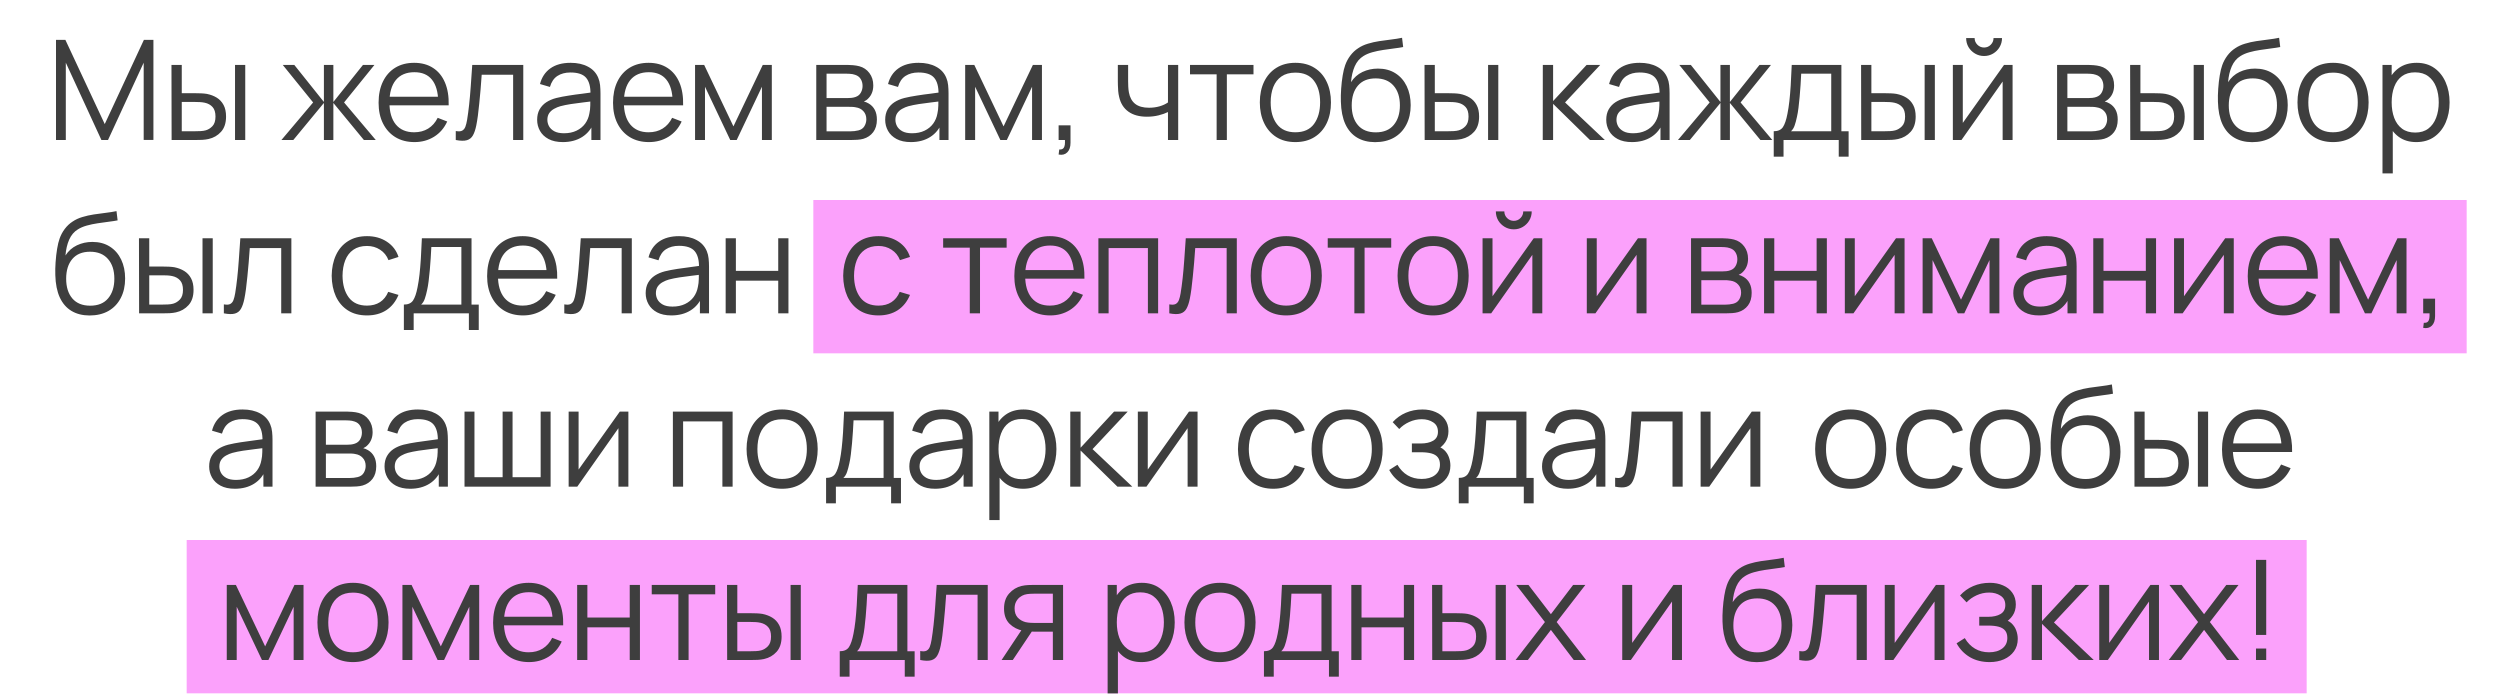 <?xml version="1.0" encoding="UTF-8"?> <svg xmlns="http://www.w3.org/2000/svg" width="750" height="209" viewBox="0 0 750 209" fill="none"><rect x="244" y="60" width="496" height="46" fill="#FBA1FB"></rect><rect x="56" y="162" width="636" height="46" fill="#FBA1FB"></rect><path d="M16.8 42V11.962H19.616L31.423 37.223L43.167 11.962H46.025V41.979H43.105V18.804L32.404 42H30.422L19.742 18.804V42H16.8ZM51.483 42L51.441 19.471H54.529V27.961H58.45C59.104 27.961 59.744 27.975 60.369 28.003C60.995 28.031 61.558 28.086 62.059 28.17C63.172 28.392 64.159 28.768 65.021 29.296C65.883 29.825 66.565 30.555 67.066 31.487C67.566 32.404 67.816 33.566 67.816 34.97C67.816 36.903 67.316 38.426 66.314 39.538C65.313 40.651 64.055 41.374 62.539 41.708C61.969 41.833 61.35 41.917 60.682 41.958C60.015 41.986 59.361 42 58.721 42H51.483ZM54.529 39.372H58.596C59.055 39.372 59.577 39.358 60.161 39.33C60.745 39.302 61.259 39.226 61.705 39.1C62.455 38.892 63.13 38.475 63.728 37.849C64.34 37.209 64.646 36.25 64.646 34.97C64.646 33.705 64.354 32.752 63.77 32.112C63.185 31.459 62.407 31.028 61.433 30.819C60.988 30.722 60.515 30.659 60.015 30.631C59.528 30.604 59.055 30.59 58.596 30.59H54.529V39.372ZM70.507 42V19.471H73.574V42H70.507ZM84.426 42L93.938 30.736L84.822 19.471H88.285L97.171 30.59V19.471H100.008V30.59L108.895 19.471H112.337L103.221 30.736L112.733 42H109.166L100.008 30.882V42H97.171V30.882L87.993 42H84.426ZM124.361 42.626C122.163 42.626 120.258 42.139 118.645 41.166C117.046 40.192 115.801 38.822 114.911 37.056C114.021 35.29 113.576 33.218 113.576 30.84C113.576 28.378 114.014 26.251 114.89 24.457C115.766 22.663 116.997 21.279 118.583 20.306C120.182 19.332 122.066 18.845 124.236 18.845C126.461 18.845 128.359 19.36 129.93 20.389C131.502 21.404 132.691 22.864 133.497 24.77C134.304 26.675 134.673 28.949 134.603 31.591H131.474V30.506C131.418 27.586 130.786 25.381 129.576 23.893C128.38 22.405 126.628 21.662 124.319 21.662C121.899 21.662 120.043 22.447 118.749 24.019C117.47 25.59 116.83 27.829 116.83 30.736C116.83 33.573 117.47 35.777 118.749 37.348C120.043 38.906 121.871 39.684 124.236 39.684C125.849 39.684 127.253 39.316 128.449 38.579C129.659 37.828 130.612 36.75 131.307 35.346L134.165 36.451C133.275 38.412 131.961 39.935 130.222 41.02C128.498 42.09 126.544 42.626 124.361 42.626ZM115.746 31.591V29.025H132.955V31.591H115.746ZM136.729 42V39.309C137.563 39.462 138.196 39.427 138.627 39.205C139.072 38.968 139.399 38.579 139.608 38.037C139.816 37.48 139.99 36.792 140.129 35.971C140.352 34.609 140.553 33.107 140.734 31.466C140.915 29.825 141.075 28.017 141.214 26.042C141.367 24.053 141.52 21.863 141.673 19.471H156.984V42H153.939V22.413H144.51C144.413 23.887 144.301 25.354 144.176 26.814C144.051 28.274 143.919 29.679 143.78 31.028C143.655 32.363 143.516 33.593 143.363 34.72C143.21 35.846 143.05 36.82 142.883 37.64C142.632 38.878 142.299 39.865 141.882 40.602C141.478 41.339 140.873 41.826 140.067 42.063C139.26 42.299 138.148 42.278 136.729 42ZM168.841 42.626C167.144 42.626 165.719 42.32 164.564 41.708C163.424 41.096 162.569 40.282 161.999 39.267C161.429 38.252 161.143 37.147 161.143 35.951C161.143 34.727 161.387 33.684 161.874 32.822C162.374 31.945 163.049 31.229 163.897 30.673C164.759 30.117 165.753 29.693 166.88 29.401C168.02 29.122 169.279 28.879 170.656 28.671C172.046 28.448 173.402 28.26 174.723 28.107C176.058 27.94 177.226 27.78 178.228 27.628L177.143 28.295C177.185 26.07 176.754 24.422 175.85 23.351C174.946 22.28 173.374 21.745 171.135 21.745C169.592 21.745 168.284 22.093 167.214 22.788C166.157 23.483 165.413 24.582 164.982 26.084L161.999 25.208C162.513 23.191 163.549 21.627 165.107 20.514C166.664 19.402 168.688 18.845 171.177 18.845C173.235 18.845 174.981 19.235 176.413 20.014C177.859 20.778 178.881 21.891 179.479 23.351C179.757 24.005 179.938 24.735 180.022 25.541C180.105 26.348 180.147 27.169 180.147 28.003V42H177.414V36.347L178.207 36.681C177.442 38.614 176.253 40.088 174.64 41.103C173.027 42.118 171.094 42.626 168.841 42.626ZM169.195 39.977C170.628 39.977 171.879 39.719 172.95 39.205C174.021 38.69 174.883 37.988 175.537 37.098C176.19 36.194 176.615 35.179 176.809 34.052C176.976 33.329 177.067 32.536 177.08 31.674C177.094 30.798 177.101 30.145 177.101 29.713L178.269 30.318C177.226 30.457 176.093 30.596 174.869 30.736C173.659 30.875 172.463 31.035 171.281 31.215C170.113 31.396 169.056 31.612 168.111 31.862C167.471 32.043 166.852 32.3 166.254 32.634C165.656 32.954 165.162 33.385 164.773 33.927C164.398 34.469 164.21 35.144 164.21 35.951C164.21 36.604 164.37 37.237 164.69 37.849C165.023 38.461 165.552 38.968 166.275 39.372C167.012 39.775 167.986 39.977 169.195 39.977ZM194.693 42.626C192.496 42.626 190.591 42.139 188.978 41.166C187.378 40.192 186.134 38.822 185.244 37.056C184.354 35.29 183.909 33.218 183.909 30.84C183.909 28.378 184.347 26.251 185.223 24.457C186.099 22.663 187.33 21.279 188.915 20.306C190.514 19.332 192.399 18.845 194.568 18.845C196.793 18.845 198.691 19.36 200.263 20.389C201.834 21.404 203.023 22.864 203.83 24.77C204.636 26.675 205.005 28.949 204.935 31.591H201.806V30.506C201.751 27.586 201.118 25.381 199.908 23.893C198.712 22.405 196.96 21.662 194.651 21.662C192.232 21.662 190.375 22.447 189.082 24.019C187.802 25.59 187.163 27.829 187.163 30.736C187.163 33.573 187.802 35.777 189.082 37.348C190.375 38.906 192.204 39.684 194.568 39.684C196.181 39.684 197.586 39.316 198.782 38.579C199.992 37.828 200.944 36.75 201.64 35.346L204.497 36.451C203.607 38.412 202.293 39.935 200.555 41.02C198.83 42.09 196.876 42.626 194.693 42.626ZM186.078 31.591V29.025H203.287V31.591H186.078ZM208.516 42V19.471H211.248L220.03 37.911L228.833 19.471H231.545V42H228.583V26.021L221.011 42H219.071L211.498 26.021V42H208.516ZM244.879 42V19.471H254.161C254.634 19.471 255.204 19.499 255.872 19.555C256.553 19.61 257.186 19.715 257.77 19.867C259.036 20.201 260.051 20.883 260.816 21.912C261.595 22.941 261.984 24.179 261.984 25.625C261.984 26.431 261.859 27.155 261.608 27.794C261.372 28.42 261.031 28.962 260.586 29.421C260.378 29.658 260.148 29.866 259.898 30.047C259.648 30.214 259.404 30.353 259.168 30.464C259.613 30.548 260.093 30.743 260.607 31.049C261.414 31.521 262.026 32.161 262.443 32.968C262.86 33.76 263.069 34.727 263.069 35.867C263.069 37.411 262.7 38.669 261.963 39.643C261.226 40.616 260.239 41.284 259.001 41.645C258.445 41.798 257.84 41.896 257.186 41.937C256.546 41.979 255.941 42 255.371 42H244.879ZM247.966 39.392H255.225C255.517 39.392 255.886 39.372 256.331 39.33C256.776 39.274 257.172 39.205 257.52 39.121C258.34 38.913 258.938 38.495 259.314 37.87C259.703 37.23 259.898 36.535 259.898 35.784C259.898 34.796 259.606 33.99 259.022 33.364C258.452 32.724 257.687 32.335 256.727 32.196C256.407 32.126 256.074 32.084 255.726 32.071C255.378 32.057 255.065 32.05 254.787 32.05H247.966V39.392ZM247.966 29.421H254.266C254.627 29.421 255.031 29.401 255.476 29.359C255.935 29.303 256.331 29.213 256.665 29.088C257.388 28.837 257.916 28.406 258.25 27.794C258.598 27.182 258.771 26.515 258.771 25.792C258.771 24.999 258.584 24.304 258.208 23.706C257.847 23.108 257.297 22.691 256.56 22.454C256.06 22.273 255.517 22.169 254.933 22.141C254.363 22.113 254.002 22.1 253.849 22.1H247.966V29.421ZM273.255 42.626C271.558 42.626 270.133 42.32 268.979 41.708C267.838 41.096 266.983 40.282 266.413 39.267C265.843 38.252 265.558 37.147 265.558 35.951C265.558 34.727 265.801 33.684 266.288 32.822C266.788 31.945 267.463 31.229 268.311 30.673C269.173 30.117 270.168 29.693 271.294 29.401C272.434 29.122 273.693 28.879 275.07 28.671C276.46 28.448 277.816 28.26 279.137 28.107C280.472 27.94 281.641 27.78 282.642 27.628L281.557 28.295C281.599 26.07 281.168 24.422 280.264 23.351C279.36 22.28 277.788 21.745 275.549 21.745C274.006 21.745 272.699 22.093 271.628 22.788C270.571 23.483 269.827 24.582 269.396 26.084L266.413 25.208C266.927 23.191 267.963 21.627 269.521 20.514C271.078 19.402 273.102 18.845 275.591 18.845C277.649 18.845 279.395 19.235 280.827 20.014C282.273 20.778 283.295 21.891 283.893 23.351C284.172 24.005 284.352 24.735 284.436 25.541C284.519 26.348 284.561 27.169 284.561 28.003V42H281.828V36.347L282.621 36.681C281.856 38.614 280.667 40.088 279.054 41.103C277.441 42.118 275.508 42.626 273.255 42.626ZM273.609 39.977C275.042 39.977 276.293 39.719 277.364 39.205C278.435 38.69 279.297 37.988 279.951 37.098C280.605 36.194 281.029 35.179 281.223 34.052C281.39 33.329 281.481 32.536 281.495 31.674C281.508 30.798 281.515 30.145 281.515 29.713L282.684 30.318C281.641 30.457 280.507 30.596 279.283 30.736C278.074 30.875 276.878 31.035 275.695 31.215C274.527 31.396 273.47 31.612 272.525 31.862C271.885 32.043 271.266 32.3 270.668 32.634C270.07 32.954 269.577 33.385 269.187 33.927C268.812 34.469 268.624 35.144 268.624 35.951C268.624 36.604 268.784 37.237 269.104 37.849C269.437 38.461 269.966 38.968 270.689 39.372C271.426 39.775 272.4 39.977 273.609 39.977ZM289.553 42V19.471H292.286L301.068 37.911L309.871 19.471H312.583V42H309.621V26.021L302.048 42H300.109L292.536 26.021V42H289.553ZM317.585 46.36L317.773 44.837C318.329 44.879 318.733 44.767 318.983 44.503C319.233 44.239 319.386 43.884 319.442 43.439C319.497 42.994 319.511 42.514 319.484 42H317.585V37.599H321.152V42.834C321.152 44.114 320.826 45.073 320.172 45.713C319.532 46.353 318.67 46.568 317.585 46.36ZM350.391 42V33.614C349.64 33.99 348.715 34.317 347.616 34.595C346.518 34.873 345.335 35.012 344.07 35.012C341.789 35.012 339.94 34.504 338.521 33.489C337.103 32.474 336.178 31.007 335.747 29.088C335.608 28.517 335.51 27.913 335.455 27.273C335.413 26.633 335.385 26.056 335.371 25.541C335.357 25.027 335.351 24.658 335.351 24.436V19.471H338.438V24.436C338.438 24.895 338.452 25.416 338.48 26C338.507 26.584 338.57 27.155 338.667 27.711C338.945 29.227 339.571 30.374 340.545 31.153C341.532 31.932 342.916 32.321 344.696 32.321C345.808 32.321 346.858 32.182 347.846 31.904C348.847 31.612 349.695 31.222 350.391 30.736V19.471H353.457V42H350.391ZM364.99 42V22.308H357.001V19.471H376.046V22.308H368.057V42H364.99ZM388.607 42.626C386.368 42.626 384.456 42.118 382.87 41.103C381.285 40.088 380.068 38.683 379.22 36.889C378.371 35.095 377.947 33.037 377.947 30.715C377.947 28.351 378.378 26.279 379.241 24.498C380.103 22.718 381.327 21.335 382.912 20.347C384.511 19.346 386.409 18.845 388.607 18.845C390.86 18.845 392.779 19.353 394.364 20.368C395.963 21.369 397.18 22.767 398.015 24.561C398.863 26.341 399.287 28.392 399.287 30.715C399.287 33.079 398.863 35.158 398.015 36.952C397.166 38.732 395.943 40.123 394.343 41.124C392.744 42.125 390.832 42.626 388.607 42.626ZM388.607 39.684C391.11 39.684 392.973 38.857 394.197 37.202C395.421 35.533 396.033 33.371 396.033 30.715C396.033 27.989 395.414 25.82 394.176 24.206C392.953 22.593 391.096 21.787 388.607 21.787C386.924 21.787 385.533 22.169 384.435 22.934C383.35 23.685 382.536 24.735 381.994 26.084C381.466 27.419 381.201 28.962 381.201 30.715C381.201 33.426 381.827 35.603 383.079 37.244C384.33 38.871 386.173 39.684 388.607 39.684ZM412.504 42.647C410.404 42.633 408.603 42.174 407.101 41.27C405.599 40.366 404.431 39.017 403.597 37.223C402.776 35.429 402.331 33.19 402.262 30.506C402.22 29.324 402.248 28.038 402.345 26.647C402.442 25.242 402.595 23.907 402.804 22.642C403.013 21.376 403.263 20.347 403.555 19.555C403.916 18.526 404.431 17.566 405.099 16.676C405.78 15.772 406.566 15.035 407.456 14.465C408.318 13.881 409.291 13.429 410.376 13.109C411.475 12.775 412.615 12.518 413.797 12.337C414.993 12.156 416.175 11.996 417.343 11.857C418.525 11.718 419.617 11.544 420.618 11.336L420.952 14.11C420.187 14.263 419.283 14.402 418.24 14.527C417.197 14.652 416.106 14.806 414.965 14.986C413.825 15.153 412.733 15.383 411.69 15.675C410.647 15.967 409.757 16.349 409.02 16.822C407.894 17.503 407.025 18.532 406.413 19.909C405.815 21.286 405.446 22.864 405.307 24.645C406.169 23.296 407.31 22.28 408.728 21.599C410.161 20.918 411.711 20.577 413.38 20.577C415.41 20.577 417.156 21.043 418.616 21.974C420.09 22.906 421.223 24.2 422.016 25.854C422.809 27.509 423.205 29.407 423.205 31.549C423.205 33.788 422.767 35.742 421.891 37.411C421.029 39.08 419.798 40.373 418.199 41.291C416.599 42.195 414.701 42.647 412.504 42.647ZM412.733 39.705C415.097 39.705 416.891 38.968 418.115 37.494C419.353 36.02 419.972 34.059 419.972 31.612C419.972 29.108 419.332 27.134 418.053 25.688C416.787 24.241 415 23.518 412.692 23.518C410.383 23.518 408.61 24.241 407.372 25.688C406.135 27.134 405.516 29.108 405.516 31.612C405.516 34.115 406.135 36.09 407.372 37.536C408.61 38.982 410.397 39.705 412.733 39.705ZM427.398 42L427.356 19.471H430.444V27.961H434.365C435.019 27.961 435.659 27.975 436.285 28.003C436.91 28.031 437.474 28.086 437.974 28.17C439.087 28.392 440.074 28.768 440.936 29.296C441.799 29.825 442.48 30.555 442.981 31.487C443.481 32.404 443.732 33.566 443.732 34.97C443.732 36.903 443.231 38.426 442.23 39.538C441.228 40.651 439.97 41.374 438.454 41.708C437.884 41.833 437.265 41.917 436.597 41.958C435.93 41.986 435.276 42 434.637 42H427.398ZM430.444 39.372H434.511C434.97 39.372 435.492 39.358 436.076 39.33C436.66 39.302 437.175 39.226 437.62 39.1C438.371 38.892 439.045 38.475 439.643 37.849C440.255 37.209 440.561 36.25 440.561 34.97C440.561 33.705 440.269 32.752 439.685 32.112C439.101 31.459 438.322 31.028 437.348 30.819C436.903 30.722 436.431 30.659 435.93 30.631C435.443 30.604 434.97 30.59 434.511 30.59H430.444V39.372ZM446.423 42V19.471H449.489V42H446.423ZM462.823 42L462.844 19.471H465.932V30.318L475.986 19.471H480.075L469.519 30.736L481.451 42H476.987L465.932 31.153V42H462.823ZM489.57 42.626C487.873 42.626 486.448 42.32 485.294 41.708C484.153 41.096 483.298 40.282 482.728 39.267C482.158 38.252 481.872 37.147 481.872 35.951C481.872 34.727 482.116 33.684 482.603 32.822C483.103 31.945 483.778 31.229 484.626 30.673C485.488 30.117 486.483 29.693 487.609 29.401C488.749 29.122 490.008 28.879 491.385 28.671C492.775 28.448 494.131 28.26 495.452 28.107C496.787 27.94 497.956 27.78 498.957 27.628L497.872 28.295C497.914 26.07 497.483 24.422 496.579 23.351C495.675 22.28 494.103 21.745 491.864 21.745C490.321 21.745 489.014 22.093 487.943 22.788C486.886 23.483 486.142 24.582 485.711 26.084L482.728 25.208C483.242 23.191 484.278 21.627 485.836 20.514C487.393 19.402 489.417 18.845 491.906 18.845C493.964 18.845 495.71 19.235 497.142 20.014C498.588 20.778 499.61 21.891 500.208 23.351C500.487 24.005 500.667 24.735 500.751 25.541C500.834 26.348 500.876 27.169 500.876 28.003V42H498.143V36.347L498.936 36.681C498.171 38.614 496.982 40.088 495.369 41.103C493.756 42.118 491.823 42.626 489.57 42.626ZM489.924 39.977C491.357 39.977 492.608 39.719 493.679 39.205C494.75 38.69 495.612 37.988 496.266 37.098C496.919 36.194 497.344 35.179 497.538 34.052C497.705 33.329 497.796 32.536 497.81 31.674C497.823 30.798 497.83 30.145 497.83 29.713L498.999 30.318C497.956 30.457 496.822 30.596 495.598 30.736C494.388 30.875 493.193 31.035 492.01 31.215C490.842 31.396 489.785 31.612 488.84 31.862C488.2 32.043 487.581 32.3 486.983 32.634C486.385 32.954 485.892 33.385 485.502 33.927C485.127 34.469 484.939 35.144 484.939 35.951C484.939 36.604 485.099 37.237 485.419 37.849C485.752 38.461 486.281 38.968 487.004 39.372C487.741 39.775 488.715 39.977 489.924 39.977ZM503.386 42L512.898 30.736L503.782 19.471H507.245L516.131 30.59V19.471H518.968V30.59L527.855 19.471H531.297L522.181 30.736L531.693 42H528.126L518.968 30.882V42H516.131V30.882L506.953 42H503.386ZM532.119 47.006V39.372C533.398 39.372 534.316 38.961 534.873 38.141C535.429 37.306 535.881 35.978 536.228 34.157C536.465 32.975 536.66 31.702 536.813 30.339C536.966 28.976 537.098 27.419 537.209 25.667C537.32 23.901 537.424 21.835 537.522 19.471H552.416V39.372H554.585V47.006H551.623V42H535.06V47.006H532.119ZM537.313 39.372H549.37V22.1H540.359C540.317 23.157 540.254 24.276 540.171 25.458C540.101 26.64 540.011 27.822 539.9 29.004C539.802 30.186 539.684 31.299 539.545 32.342C539.42 33.371 539.267 34.275 539.086 35.054C538.878 36.055 538.648 36.91 538.398 37.619C538.161 38.329 537.8 38.913 537.313 39.372ZM558.366 42L558.325 19.471H561.412V27.961H565.334C565.987 27.961 566.627 27.975 567.253 28.003C567.879 28.031 568.442 28.086 568.942 28.17C570.055 28.392 571.042 28.768 571.905 29.296C572.767 29.825 573.448 30.555 573.949 31.487C574.449 32.404 574.7 33.566 574.7 34.97C574.7 36.903 574.199 38.426 573.198 39.538C572.197 40.651 570.938 41.374 569.422 41.708C568.852 41.833 568.233 41.917 567.566 41.958C566.898 41.986 566.245 42 565.605 42H558.366ZM561.412 39.372H565.48C565.939 39.372 566.46 39.358 567.044 39.33C567.628 39.302 568.143 39.226 568.588 39.1C569.339 38.892 570.013 38.475 570.611 37.849C571.223 37.209 571.529 36.25 571.529 34.97C571.529 33.705 571.237 32.752 570.653 32.112C570.069 31.459 569.29 31.028 568.317 30.819C567.872 30.722 567.399 30.659 566.898 30.631C566.411 30.604 565.939 30.59 565.48 30.59H561.412V39.372ZM577.391 42V19.471H580.457V42H577.391ZM595.223 16.801C594.235 16.801 593.331 16.558 592.511 16.071C591.69 15.584 591.037 14.938 590.55 14.131C590.077 13.31 589.841 12.407 589.841 11.419H592.386C592.386 12.198 592.664 12.866 593.22 13.422C593.776 13.978 594.444 14.256 595.223 14.256C596.015 14.256 596.683 13.978 597.225 13.422C597.782 12.866 598.06 12.198 598.06 11.419H600.605C600.605 12.407 600.361 13.31 599.874 14.131C599.402 14.938 598.755 15.584 597.935 16.071C597.114 16.558 596.21 16.801 595.223 16.801ZM603.775 19.471V42H600.792V24.457L588.443 42H585.857V19.471H588.84V36.868L601.21 19.471H603.775ZM617.127 42V19.471H626.41C626.883 19.471 627.453 19.499 628.12 19.555C628.802 19.61 629.434 19.715 630.019 19.867C631.284 20.201 632.299 20.883 633.064 21.912C633.843 22.941 634.232 24.179 634.232 25.625C634.232 26.431 634.107 27.155 633.857 27.794C633.62 28.42 633.28 28.962 632.835 29.421C632.626 29.658 632.397 29.866 632.146 30.047C631.896 30.214 631.653 30.353 631.416 30.464C631.861 30.548 632.341 30.743 632.856 31.049C633.662 31.521 634.274 32.161 634.691 32.968C635.108 33.76 635.317 34.727 635.317 35.867C635.317 37.411 634.948 38.669 634.211 39.643C633.474 40.616 632.487 41.284 631.249 41.645C630.693 41.798 630.088 41.896 629.434 41.937C628.795 41.979 628.19 42 627.62 42H617.127ZM620.214 39.392H627.474C627.766 39.392 628.134 39.372 628.579 39.33C629.024 39.274 629.421 39.205 629.768 39.121C630.589 38.913 631.187 38.495 631.562 37.87C631.952 37.23 632.146 36.535 632.146 35.784C632.146 34.796 631.854 33.99 631.27 33.364C630.7 32.724 629.935 32.335 628.976 32.196C628.656 32.126 628.322 32.084 627.974 32.071C627.627 32.057 627.314 32.05 627.036 32.05H620.214V39.392ZM620.214 29.421H626.514C626.876 29.421 627.279 29.401 627.724 29.359C628.183 29.303 628.579 29.213 628.913 29.088C629.636 28.837 630.165 28.406 630.498 27.794C630.846 27.182 631.02 26.515 631.02 25.792C631.02 24.999 630.832 24.304 630.457 23.706C630.095 23.108 629.546 22.691 628.809 22.454C628.308 22.273 627.766 22.169 627.182 22.141C626.611 22.113 626.25 22.1 626.097 22.1H620.214V29.421ZM639.078 42L639.037 19.471H642.124V27.961H646.046C646.699 27.961 647.339 27.975 647.965 28.003C648.591 28.031 649.154 28.086 649.654 28.17C650.767 28.392 651.754 28.768 652.616 29.296C653.479 29.825 654.16 30.555 654.661 31.487C655.161 32.404 655.412 33.566 655.412 34.97C655.412 36.903 654.911 38.426 653.91 39.538C652.909 40.651 651.65 41.374 650.134 41.708C649.564 41.833 648.945 41.917 648.278 41.958C647.61 41.986 646.956 42 646.317 42H639.078ZM642.124 39.372H646.192C646.651 39.372 647.172 39.358 647.756 39.33C648.34 39.302 648.855 39.226 649.3 39.1C650.051 38.892 650.725 38.475 651.323 37.849C651.935 37.209 652.241 36.25 652.241 34.97C652.241 33.705 651.949 32.752 651.365 32.112C650.781 31.459 650.002 31.028 649.029 30.819C648.584 30.722 648.111 30.659 647.61 30.631C647.123 30.604 646.651 30.59 646.192 30.59H642.124V39.372ZM658.103 42V19.471H661.169V42H658.103ZM675.622 42.647C673.522 42.633 671.721 42.174 670.219 41.27C668.717 40.366 667.549 39.017 666.715 37.223C665.894 35.429 665.449 33.19 665.379 30.506C665.338 29.324 665.366 28.038 665.463 26.647C665.56 25.242 665.713 23.907 665.922 22.642C666.13 21.376 666.381 20.347 666.673 19.555C667.034 18.526 667.549 17.566 668.216 16.676C668.898 15.772 669.684 15.035 670.574 14.465C671.436 13.881 672.409 13.429 673.494 13.109C674.593 12.775 675.733 12.518 676.915 12.337C678.111 12.156 679.293 11.996 680.461 11.857C681.643 11.718 682.735 11.544 683.736 11.336L684.07 14.11C683.305 14.263 682.401 14.402 681.358 14.527C680.315 14.652 679.224 14.806 678.083 14.986C676.943 15.153 675.851 15.383 674.808 15.675C673.765 15.967 672.875 16.349 672.138 16.822C671.012 17.503 670.142 18.532 669.531 19.909C668.933 21.286 668.564 22.864 668.425 24.645C669.287 23.296 670.428 22.28 671.846 21.599C673.278 20.918 674.829 20.577 676.498 20.577C678.528 20.577 680.274 21.043 681.734 21.974C683.208 22.906 684.341 24.2 685.134 25.854C685.927 27.509 686.323 29.407 686.323 31.549C686.323 33.788 685.885 35.742 685.009 37.411C684.147 39.08 682.916 40.373 681.317 41.291C679.717 42.195 677.819 42.647 675.622 42.647ZM675.851 39.705C678.215 39.705 680.009 38.968 681.233 37.494C682.471 36.02 683.09 34.059 683.09 31.612C683.09 29.108 682.45 27.134 681.17 25.688C679.905 24.241 678.118 23.518 675.809 23.518C673.501 23.518 671.728 24.241 670.49 25.688C669.252 27.134 668.634 29.108 668.634 31.612C668.634 34.115 669.252 36.09 670.49 37.536C671.728 38.982 673.515 39.705 675.851 39.705ZM699.903 42.626C697.664 42.626 695.752 42.118 694.167 41.103C692.581 40.088 691.364 38.683 690.516 36.889C689.668 35.095 689.244 33.037 689.244 30.715C689.244 28.351 689.675 26.279 690.537 24.498C691.399 22.718 692.623 21.335 694.208 20.347C695.808 19.346 697.706 18.845 699.903 18.845C702.156 18.845 704.075 19.353 705.66 20.368C707.26 21.369 708.477 22.767 709.311 24.561C710.159 26.341 710.583 28.392 710.583 30.715C710.583 33.079 710.159 35.158 709.311 36.952C708.463 38.732 707.239 40.123 705.64 41.124C704.04 42.125 702.128 42.626 699.903 42.626ZM699.903 39.684C702.406 39.684 704.27 38.857 705.494 37.202C706.717 35.533 707.329 33.371 707.329 30.715C707.329 27.989 706.71 25.82 705.473 24.206C704.249 22.593 702.392 21.787 699.903 21.787C698.22 21.787 696.83 22.169 695.731 22.934C694.646 23.685 693.833 24.735 693.29 26.084C692.762 27.419 692.498 28.962 692.498 30.715C692.498 33.426 693.124 35.603 694.375 37.244C695.627 38.871 697.469 39.684 699.903 39.684ZM724.885 42.626C722.813 42.626 721.061 42.104 719.628 41.061C718.196 40.004 717.111 38.579 716.374 36.785C715.637 34.977 715.268 32.954 715.268 30.715C715.268 28.434 715.637 26.404 716.374 24.624C717.125 22.83 718.224 21.418 719.67 20.389C721.116 19.36 722.896 18.845 725.01 18.845C727.068 18.845 728.834 19.367 730.309 20.41C731.783 21.453 732.909 22.871 733.688 24.665C734.481 26.459 734.877 28.476 734.877 30.715C734.877 32.968 734.481 34.991 733.688 36.785C732.895 38.579 731.755 40.004 730.267 41.061C728.779 42.104 726.985 42.626 724.885 42.626ZM714.747 52.013V19.471H717.5V36.43H717.834V52.013H714.747ZM724.572 39.768C726.143 39.768 727.451 39.372 728.494 38.579C729.537 37.786 730.315 36.709 730.83 35.346C731.358 33.969 731.623 32.425 731.623 30.715C731.623 29.018 731.365 27.488 730.851 26.125C730.336 24.763 729.551 23.685 728.494 22.892C727.451 22.1 726.123 21.703 724.509 21.703C722.938 21.703 721.631 22.086 720.588 22.851C719.559 23.615 718.787 24.679 718.272 26.042C717.758 27.391 717.5 28.949 717.5 30.715C717.5 32.453 717.758 34.011 718.272 35.387C718.787 36.75 719.566 37.821 720.609 38.6C721.652 39.379 722.973 39.768 724.572 39.768ZM26.836 94.647C24.736 94.633 22.935 94.174 21.433 93.27C19.931 92.366 18.763 91.017 17.929 89.223C17.108 87.429 16.663 85.19 16.594 82.506C16.552 81.324 16.58 80.038 16.677 78.647C16.774 77.243 16.927 75.907 17.136 74.642C17.345 73.376 17.595 72.347 17.887 71.555C18.248 70.525 18.763 69.566 19.43 68.676C20.112 67.772 20.898 67.035 21.788 66.465C22.65 65.881 23.623 65.429 24.708 65.109C25.807 64.775 26.947 64.518 28.129 64.337C29.325 64.156 30.507 63.996 31.675 63.857C32.857 63.718 33.949 63.544 34.95 63.336L35.284 66.11C34.519 66.263 33.615 66.402 32.572 66.527C31.529 66.653 30.438 66.805 29.297 66.986C28.157 67.153 27.065 67.383 26.022 67.675C24.979 67.967 24.089 68.349 23.352 68.822C22.226 69.503 21.357 70.532 20.745 71.909C20.147 73.286 19.778 74.864 19.639 76.644C20.501 75.296 21.642 74.28 23.06 73.599C24.493 72.918 26.043 72.577 27.712 72.577C29.742 72.577 31.488 73.043 32.948 73.974C34.422 74.906 35.555 76.2 36.348 77.854C37.141 79.509 37.537 81.407 37.537 83.549C37.537 85.788 37.099 87.742 36.223 89.411C35.361 91.08 34.13 92.373 32.531 93.291C30.931 94.195 29.033 94.647 26.836 94.647ZM27.065 91.705C29.429 91.705 31.223 90.968 32.447 89.494C33.685 88.02 34.304 86.059 34.304 83.612C34.304 81.109 33.664 79.134 32.385 77.688C31.119 76.241 29.332 75.518 27.024 75.518C24.715 75.518 22.942 76.241 21.704 77.688C20.467 79.134 19.848 81.109 19.848 83.612C19.848 86.115 20.467 88.09 21.704 89.536C22.942 90.982 24.729 91.705 27.065 91.705ZM41.73 94L41.688 71.471H44.776V79.961H48.697C49.351 79.961 49.991 79.975 50.617 80.003C51.242 80.031 51.806 80.086 52.306 80.17C53.419 80.392 54.406 80.768 55.268 81.296C56.131 81.825 56.812 82.555 57.313 83.487C57.813 84.404 58.064 85.566 58.064 86.97C58.064 88.903 57.563 90.426 56.562 91.538C55.56 92.651 54.302 93.374 52.786 93.708C52.216 93.833 51.597 93.917 50.929 93.958C50.262 93.986 49.608 94 48.969 94H41.73ZM44.776 91.372H48.843C49.302 91.372 49.824 91.358 50.408 91.33C50.992 91.302 51.507 91.226 51.952 91.1C52.703 90.892 53.377 90.475 53.975 89.849C54.587 89.209 54.893 88.25 54.893 86.97C54.893 85.705 54.601 84.752 54.017 84.112C53.433 83.459 52.654 83.028 51.68 82.819C51.235 82.722 50.763 82.659 50.262 82.631C49.775 82.603 49.302 82.59 48.843 82.59H44.776V91.372ZM60.755 94V71.471H63.821V94H60.755ZM67.155 94V91.309C67.99 91.462 68.622 91.427 69.053 91.205C69.499 90.968 69.825 90.579 70.034 90.037C70.243 89.48 70.416 88.792 70.555 87.972C70.778 86.609 70.98 85.107 71.16 83.466C71.341 81.825 71.501 80.017 71.64 78.042C71.793 76.053 71.946 73.863 72.099 71.471H87.41V94H84.365V74.412H74.936C74.839 75.887 74.728 77.354 74.602 78.814C74.477 80.274 74.345 81.679 74.206 83.028C74.081 84.363 73.942 85.593 73.789 86.72C73.636 87.846 73.476 88.82 73.309 89.64C73.059 90.878 72.725 91.865 72.308 92.602C71.904 93.339 71.299 93.826 70.493 94.063C69.686 94.299 68.574 94.278 67.155 94ZM110.101 94.626C107.835 94.626 105.916 94.118 104.344 93.103C102.773 92.088 101.577 90.69 100.756 88.91C99.95 87.116 99.532 85.058 99.505 82.736C99.532 80.371 99.963 78.299 100.798 76.519C101.632 74.725 102.835 73.335 104.407 72.347C105.978 71.346 107.883 70.845 110.122 70.845C112.403 70.845 114.385 71.402 116.067 72.514C117.764 73.627 118.925 75.15 119.551 77.082L116.547 78.042C116.019 76.693 115.177 75.65 114.023 74.913C112.883 74.162 111.576 73.787 110.101 73.787C108.447 73.787 107.077 74.169 105.992 74.934C104.907 75.685 104.101 76.735 103.572 78.084C103.044 79.433 102.773 80.983 102.759 82.736C102.787 85.433 103.412 87.603 104.636 89.244C105.86 90.871 107.682 91.684 110.101 91.684C111.631 91.684 112.931 91.337 114.002 90.641C115.087 89.932 115.907 88.903 116.464 87.554L119.551 88.472C118.717 90.475 117.493 92.004 115.88 93.061C114.267 94.104 112.34 94.626 110.101 94.626ZM121.16 99.006V91.372C122.439 91.372 123.357 90.961 123.913 90.141C124.47 89.306 124.922 87.978 125.269 86.157C125.506 84.975 125.7 83.702 125.853 82.339C126.006 80.976 126.138 79.419 126.25 77.667C126.361 75.9 126.465 73.835 126.563 71.471H141.457V91.372H143.626V99.006H140.664V94H124.101V99.006H121.16ZM126.354 91.372H138.411V74.1H129.4C129.358 75.156 129.295 76.276 129.212 77.458C129.142 78.64 129.052 79.822 128.941 81.004C128.843 82.186 128.725 83.299 128.586 84.342C128.461 85.371 128.308 86.275 128.127 87.054C127.919 88.055 127.689 88.91 127.439 89.619C127.202 90.329 126.841 90.913 126.354 91.372ZM156.919 94.626C154.722 94.626 152.817 94.139 151.204 93.166C149.605 92.192 148.36 90.822 147.47 89.056C146.58 87.29 146.135 85.218 146.135 82.84C146.135 80.378 146.573 78.251 147.449 76.457C148.325 74.663 149.556 73.279 151.141 72.306C152.741 71.332 154.625 70.845 156.794 70.845C159.019 70.845 160.918 71.36 162.489 72.389C164.061 73.404 165.25 74.864 166.056 76.77C166.863 78.675 167.231 80.949 167.162 83.591H164.033V82.506C163.977 79.586 163.344 77.382 162.134 75.894C160.938 74.406 159.186 73.662 156.878 73.662C154.458 73.662 152.601 74.447 151.308 76.019C150.029 77.59 149.389 79.829 149.389 82.736C149.389 85.573 150.029 87.777 151.308 89.348C152.601 90.906 154.43 91.684 156.794 91.684C158.407 91.684 159.812 91.316 161.008 90.579C162.218 89.828 163.171 88.75 163.866 87.346L166.724 88.451C165.834 90.412 164.519 91.935 162.781 93.02C161.057 94.09 159.103 94.626 156.919 94.626ZM148.304 83.591V81.025H165.514V83.591H148.304ZM169.288 94V91.309C170.122 91.462 170.755 91.427 171.186 91.205C171.631 90.968 171.958 90.579 172.166 90.037C172.375 89.48 172.549 88.792 172.688 87.972C172.91 86.609 173.112 85.107 173.293 83.466C173.474 81.825 173.634 80.017 173.773 78.042C173.926 76.053 174.079 73.863 174.232 71.471H189.543V94H186.497V74.412H177.069C176.971 75.887 176.86 77.354 176.735 78.814C176.61 80.274 176.478 81.679 176.338 83.028C176.213 84.363 176.074 85.593 175.921 86.72C175.768 87.846 175.608 88.82 175.442 89.64C175.191 90.878 174.857 91.865 174.44 92.602C174.037 93.339 173.432 93.826 172.625 94.063C171.819 94.299 170.706 94.278 169.288 94ZM201.399 94.626C199.703 94.626 198.277 94.32 197.123 93.708C195.983 93.096 195.128 92.282 194.557 91.267C193.987 90.252 193.702 89.147 193.702 87.951C193.702 86.727 193.946 85.684 194.432 84.822C194.933 83.945 195.607 83.229 196.456 82.673C197.318 82.117 198.312 81.693 199.439 81.401C200.579 81.122 201.838 80.879 203.214 80.671C204.605 80.448 205.961 80.26 207.282 80.107C208.617 79.94 209.785 79.78 210.786 79.627L209.702 80.295C209.743 78.07 209.312 76.422 208.408 75.351C207.505 74.28 205.933 73.745 203.694 73.745C202.15 73.745 200.843 74.093 199.772 74.788C198.716 75.483 197.972 76.582 197.54 78.084L194.557 77.208C195.072 75.191 196.108 73.627 197.666 72.514C199.223 71.402 201.247 70.845 203.736 70.845C205.794 70.845 207.539 71.235 208.972 72.014C210.418 72.778 211.44 73.891 212.038 75.351C212.316 76.005 212.497 76.735 212.58 77.541C212.664 78.348 212.706 79.168 212.706 80.003V94H209.973V88.347L210.766 88.681C210.001 90.614 208.812 92.088 207.199 93.103C205.585 94.118 203.652 94.626 201.399 94.626ZM201.754 91.977C203.187 91.977 204.438 91.719 205.509 91.205C206.58 90.69 207.442 89.988 208.096 89.098C208.749 88.194 209.173 87.179 209.368 86.052C209.535 85.329 209.625 84.537 209.639 83.674C209.653 82.798 209.66 82.145 209.66 81.713L210.828 82.318C209.785 82.457 208.652 82.597 207.428 82.736C206.218 82.875 205.022 83.035 203.84 83.215C202.672 83.396 201.615 83.612 200.669 83.862C200.03 84.043 199.411 84.3 198.813 84.634C198.215 84.954 197.721 85.385 197.332 85.927C196.956 86.469 196.769 87.144 196.769 87.951C196.769 88.604 196.929 89.237 197.248 89.849C197.582 90.461 198.111 90.968 198.834 91.372C199.571 91.775 200.544 91.977 201.754 91.977ZM217.698 94V71.471H220.764V81.254H233.468V71.471H236.535V94H233.468V84.196H220.764V94H217.698ZM263.55 94.626C261.283 94.626 259.364 94.118 257.792 93.103C256.221 92.088 255.025 90.69 254.204 88.91C253.398 87.116 252.981 85.058 252.953 82.736C252.981 80.371 253.412 78.299 254.246 76.519C255.08 74.725 256.283 73.335 257.855 72.347C259.426 71.346 261.331 70.845 263.57 70.845C265.851 70.845 267.833 71.402 269.516 72.514C271.212 73.627 272.373 75.15 272.999 77.082L269.995 78.042C269.467 76.693 268.626 75.65 267.471 74.913C266.331 74.162 265.024 73.787 263.55 73.787C261.895 73.787 260.525 74.169 259.44 74.934C258.355 75.685 257.549 76.735 257.02 78.084C256.492 79.433 256.221 80.983 256.207 82.736C256.235 85.433 256.86 87.603 258.084 89.244C259.308 90.871 261.13 91.684 263.55 91.684C265.079 91.684 266.38 91.337 267.45 90.641C268.535 89.932 269.356 88.903 269.912 87.554L272.999 88.472C272.165 90.475 270.941 92.004 269.328 93.061C267.715 94.104 265.789 94.626 263.55 94.626ZM290.935 94V74.308H282.945V71.471H301.991V74.308H294.001V94H290.935ZM315.084 94.626C312.887 94.626 310.981 94.139 309.368 93.166C307.769 92.192 306.524 90.822 305.634 89.056C304.744 87.29 304.299 85.218 304.299 82.84C304.299 80.378 304.737 78.251 305.613 76.457C306.49 74.663 307.72 73.279 309.306 72.306C310.905 71.332 312.789 70.845 314.959 70.845C317.184 70.845 319.082 71.36 320.654 72.389C322.225 73.404 323.414 74.864 324.221 76.77C325.027 78.675 325.396 80.949 325.326 83.591H322.197V82.506C322.142 79.586 321.509 77.382 320.299 75.894C319.103 74.406 317.351 73.662 315.042 73.662C312.622 73.662 310.766 74.447 309.473 76.019C308.193 77.59 307.553 79.829 307.553 82.736C307.553 85.573 308.193 87.777 309.473 89.348C310.766 90.906 312.595 91.684 314.959 91.684C316.572 91.684 317.976 91.316 319.172 90.579C320.382 89.828 321.335 88.75 322.03 87.346L324.888 88.451C323.998 90.412 322.684 91.935 320.946 93.02C319.221 94.09 317.267 94.626 315.084 94.626ZM306.469 83.591V81.025H323.678V83.591H306.469ZM329.517 94V71.471H347.436V94H344.37V74.412H332.584V94H329.517ZM350.788 94V91.309C351.622 91.462 352.255 91.427 352.686 91.205C353.131 90.968 353.458 90.579 353.666 90.037C353.875 89.48 354.049 88.792 354.188 87.972C354.41 86.609 354.612 85.107 354.793 83.466C354.974 81.825 355.134 80.017 355.273 78.042C355.426 76.053 355.579 73.863 355.732 71.471H371.043V94H367.997V74.412H358.569C358.471 75.887 358.36 77.354 358.235 78.814C358.11 80.274 357.977 81.679 357.838 83.028C357.713 84.363 357.574 85.593 357.421 86.72C357.268 87.846 357.108 88.82 356.941 89.64C356.691 90.878 356.357 91.865 355.94 92.602C355.537 93.339 354.932 93.826 354.125 94.063C353.319 94.299 352.206 94.278 350.788 94ZM385.862 94.626C383.623 94.626 381.71 94.118 380.125 93.103C378.54 92.088 377.323 90.683 376.475 88.889C375.626 87.095 375.202 85.037 375.202 82.715C375.202 80.351 375.633 78.278 376.495 76.499C377.358 74.718 378.581 73.335 380.167 72.347C381.766 71.346 383.664 70.845 385.862 70.845C388.114 70.845 390.034 71.353 391.619 72.368C393.218 73.37 394.435 74.767 395.269 76.561C396.118 78.341 396.542 80.392 396.542 82.715C396.542 85.079 396.118 87.158 395.269 88.952C394.421 90.732 393.197 92.123 391.598 93.124C389.999 94.125 388.087 94.626 385.862 94.626ZM385.862 91.684C388.365 91.684 390.228 90.857 391.452 89.202C392.676 87.533 393.288 85.371 393.288 82.715C393.288 79.989 392.669 77.82 391.431 76.206C390.207 74.593 388.351 73.787 385.862 73.787C384.179 73.787 382.788 74.169 381.69 74.934C380.605 75.685 379.791 76.735 379.249 78.084C378.72 79.419 378.456 80.963 378.456 82.715C378.456 85.427 379.082 87.603 380.334 89.244C381.585 90.871 383.428 91.684 385.862 91.684ZM406.309 94V74.308H398.319V71.471H417.364V74.308H409.375V94H406.309ZM429.925 94.626C427.686 94.626 425.774 94.118 424.189 93.103C422.603 92.088 421.386 90.683 420.538 88.889C419.69 87.095 419.266 85.037 419.266 82.715C419.266 80.351 419.697 78.278 420.559 76.499C421.421 74.718 422.645 73.335 424.23 72.347C425.83 71.346 427.728 70.845 429.925 70.845C432.178 70.845 434.097 71.353 435.682 72.368C437.282 73.37 438.498 74.767 439.333 76.561C440.181 78.341 440.605 80.392 440.605 82.715C440.605 85.079 440.181 87.158 439.333 88.952C438.485 90.732 437.261 92.123 435.662 93.124C434.062 94.125 432.15 94.626 429.925 94.626ZM429.925 91.684C432.428 91.684 434.292 90.857 435.516 89.202C436.739 87.533 437.351 85.371 437.351 82.715C437.351 79.989 436.732 77.82 435.495 76.206C434.271 74.593 432.414 73.787 429.925 73.787C428.242 73.787 426.852 74.169 425.753 74.934C424.668 75.685 423.855 76.735 423.312 78.084C422.784 79.419 422.52 80.963 422.52 82.715C422.52 85.427 423.146 87.603 424.397 89.244C425.649 90.871 427.491 91.684 429.925 91.684ZM454.135 68.801C453.148 68.801 452.244 68.558 451.423 68.071C450.603 67.584 449.949 66.938 449.462 66.131C448.99 65.311 448.753 64.407 448.753 63.419H451.298C451.298 64.198 451.576 64.865 452.132 65.422C452.689 65.978 453.356 66.256 454.135 66.256C454.928 66.256 455.595 65.978 456.138 65.422C456.694 64.865 456.972 64.198 456.972 63.419H459.517C459.517 64.407 459.274 65.311 458.787 66.131C458.314 66.938 457.667 67.584 456.847 68.071C456.026 68.558 455.122 68.801 454.135 68.801ZM462.688 71.471V94H459.705V76.457L447.356 94H444.769V71.471H447.752V88.868L460.122 71.471H462.688ZM493.958 71.471V94H490.975V76.457L478.626 94H476.039V71.471H479.022V88.868L491.392 71.471H493.958ZM507.31 94V71.471H516.592C517.065 71.471 517.635 71.499 518.303 71.555C518.984 71.61 519.617 71.715 520.201 71.868C521.467 72.201 522.482 72.883 523.247 73.912C524.026 74.941 524.415 76.179 524.415 77.625C524.415 78.431 524.29 79.155 524.039 79.794C523.803 80.42 523.462 80.963 523.017 81.421C522.809 81.658 522.579 81.866 522.329 82.047C522.079 82.214 521.835 82.353 521.599 82.464C522.044 82.548 522.524 82.743 523.038 83.049C523.845 83.521 524.457 84.161 524.874 84.968C525.291 85.76 525.5 86.727 525.5 87.867C525.5 89.411 525.131 90.669 524.394 91.643C523.657 92.616 522.67 93.284 521.432 93.645C520.876 93.798 520.271 93.896 519.617 93.937C518.977 93.979 518.373 94 517.802 94H507.31ZM510.397 91.392H517.656C517.948 91.392 518.317 91.372 518.762 91.33C519.207 91.274 519.603 91.205 519.951 91.121C520.771 90.913 521.369 90.496 521.745 89.87C522.134 89.23 522.329 88.535 522.329 87.784C522.329 86.796 522.037 85.99 521.453 85.364C520.883 84.724 520.118 84.335 519.158 84.196C518.838 84.126 518.505 84.085 518.157 84.071C517.809 84.057 517.496 84.05 517.218 84.05H510.397V91.392ZM510.397 81.421H516.697C517.058 81.421 517.462 81.401 517.907 81.359C518.366 81.303 518.762 81.213 519.096 81.088C519.819 80.837 520.347 80.406 520.681 79.794C521.029 79.182 521.203 78.515 521.203 77.792C521.203 76.999 521.015 76.304 520.639 75.706C520.278 75.108 519.728 74.691 518.991 74.454C518.491 74.273 517.948 74.169 517.364 74.141C516.794 74.114 516.433 74.1 516.28 74.1H510.397V81.421ZM529.219 94V71.471H532.286V81.254H544.989V71.471H548.056V94H544.989V84.196H532.286V94H529.219ZM571.37 71.471V94H568.387V76.457L556.038 94H553.451V71.471H556.434V88.868L568.804 71.471H571.37ZM576.787 94V71.471H579.519L588.301 89.911L597.104 71.471H599.816V94H596.854V78.021L589.282 94H587.342L579.77 78.021V94H576.787ZM611.682 94.626C609.985 94.626 608.559 94.32 607.405 93.708C606.265 93.096 605.41 92.282 604.839 91.267C604.269 90.252 603.984 89.147 603.984 87.951C603.984 86.727 604.228 85.684 604.714 84.822C605.215 83.945 605.889 83.229 606.738 82.673C607.6 82.117 608.594 81.693 609.721 81.401C610.861 81.122 612.12 80.879 613.496 80.671C614.887 80.448 616.243 80.26 617.564 80.107C618.899 79.94 620.067 79.78 621.069 79.627L619.984 80.295C620.026 78.07 619.594 76.422 618.69 75.351C617.787 74.28 616.215 73.745 613.976 73.745C612.432 73.745 611.125 74.093 610.054 74.788C608.998 75.483 608.254 76.582 607.822 78.084L604.839 77.208C605.354 75.191 606.39 73.627 607.948 72.514C609.505 71.402 611.529 70.845 614.018 70.845C616.076 70.845 617.821 71.235 619.254 72.014C620.7 72.778 621.722 73.891 622.32 75.351C622.598 76.005 622.779 76.735 622.862 77.541C622.946 78.348 622.988 79.168 622.988 80.003V94H620.255V88.347L621.048 88.681C620.283 90.614 619.094 92.088 617.481 93.103C615.867 94.118 613.934 94.626 611.682 94.626ZM612.036 91.977C613.469 91.977 614.72 91.719 615.791 91.205C616.862 90.69 617.724 89.988 618.378 89.098C619.031 88.194 619.455 87.179 619.65 86.052C619.817 85.329 619.907 84.537 619.921 83.674C619.935 82.798 619.942 82.145 619.942 81.713L621.11 82.318C620.067 82.457 618.934 82.597 617.71 82.736C616.5 82.875 615.304 83.035 614.122 83.215C612.954 83.396 611.897 83.612 610.951 83.862C610.312 84.043 609.693 84.3 609.095 84.634C608.497 84.954 608.003 85.385 607.614 85.927C607.238 86.469 607.051 87.144 607.051 87.951C607.051 88.604 607.211 89.237 607.53 89.849C607.864 90.461 608.393 90.968 609.116 91.372C609.853 91.775 610.826 91.977 612.036 91.977ZM627.98 94V71.471H631.046V81.254H643.75V71.471H646.817V94H643.75V84.196H631.046V94H627.98ZM670.131 71.471V94H667.148V76.457L654.798 94H652.212V71.471H655.195V88.868L667.565 71.471H670.131ZM685.101 94.626C682.904 94.626 680.999 94.139 679.386 93.166C677.786 92.192 676.542 90.822 675.652 89.056C674.762 87.29 674.317 85.218 674.317 82.84C674.317 80.378 674.755 78.251 675.631 76.457C676.507 74.663 677.738 73.279 679.323 72.306C680.922 71.332 682.807 70.845 684.976 70.845C687.201 70.845 689.099 71.36 690.671 72.389C692.242 73.404 693.431 74.864 694.238 76.77C695.044 78.675 695.413 80.949 695.343 83.591H692.214V82.506C692.159 79.586 691.526 77.382 690.316 75.894C689.12 74.406 687.368 73.662 685.059 73.662C682.64 73.662 680.783 74.447 679.49 76.019C678.21 77.59 677.571 79.829 677.571 82.736C677.571 85.573 678.21 87.777 679.49 89.348C680.783 90.906 682.612 91.684 684.976 91.684C686.589 91.684 687.994 91.316 689.19 90.579C690.4 89.828 691.352 88.75 692.048 87.346L694.905 88.451C694.015 90.412 692.701 91.935 690.963 93.02C689.238 94.09 687.285 94.626 685.101 94.626ZM676.486 83.591V81.025H693.696V83.591H676.486ZM698.924 94V71.471H701.656L710.438 89.911L719.241 71.471H721.953V94H718.991V78.021L711.419 94H709.479L701.907 78.021V94H698.924ZM726.955 98.36L727.143 96.837C727.699 96.879 728.103 96.767 728.353 96.503C728.603 96.239 728.756 95.884 728.812 95.439C728.868 94.994 728.882 94.514 728.854 94H726.955V89.599H730.523V94.834C730.523 96.114 730.196 97.073 729.542 97.713C728.902 98.353 728.04 98.568 726.955 98.36ZM70.447 146.626C68.75 146.626 67.325 146.32 66.171 145.708C65.03 145.096 64.175 144.283 63.605 143.267C63.035 142.252 62.749 141.147 62.749 139.951C62.749 138.727 62.993 137.684 63.48 136.822C63.98 135.945 64.655 135.229 65.503 134.673C66.365 134.117 67.359 133.693 68.486 133.401C69.626 133.122 70.885 132.879 72.262 132.67C73.652 132.448 75.008 132.26 76.329 132.107C77.664 131.94 78.832 131.78 79.834 131.627L78.749 132.295C78.791 130.07 78.36 128.422 77.456 127.351C76.552 126.28 74.98 125.745 72.741 125.745C71.198 125.745 69.891 126.093 68.82 126.788C67.763 127.483 67.019 128.582 66.588 130.084L63.605 129.208C64.119 127.191 65.155 125.627 66.713 124.514C68.27 123.402 70.294 122.845 72.783 122.845C74.841 122.845 76.587 123.235 78.019 124.014C79.465 124.778 80.487 125.891 81.085 127.351C81.364 128.005 81.544 128.735 81.628 129.541C81.711 130.348 81.753 131.169 81.753 132.003V146H79.02V140.347L79.813 140.681C79.048 142.614 77.859 144.088 76.246 145.103C74.633 146.118 72.7 146.626 70.447 146.626ZM70.801 143.977C72.234 143.977 73.485 143.719 74.556 143.205C75.627 142.69 76.489 141.988 77.143 141.098C77.796 140.194 78.221 139.179 78.415 138.052C78.582 137.329 78.673 136.537 78.686 135.674C78.7 134.798 78.707 134.145 78.707 133.713L79.876 134.318C78.832 134.457 77.699 134.597 76.475 134.736C75.265 134.875 74.07 135.035 72.887 135.215C71.719 135.396 70.662 135.612 69.717 135.862C69.077 136.043 68.458 136.3 67.86 136.634C67.262 136.954 66.769 137.385 66.379 137.927C66.004 138.47 65.816 139.144 65.816 139.951C65.816 140.604 65.976 141.237 66.296 141.849C66.629 142.461 67.158 142.968 67.881 143.372C68.618 143.775 69.591 143.977 70.801 143.977ZM94.68 146V123.471H103.963C104.436 123.471 105.006 123.499 105.673 123.555C106.355 123.61 106.988 123.715 107.572 123.868C108.837 124.201 109.852 124.883 110.617 125.912C111.396 126.941 111.785 128.179 111.785 129.625C111.785 130.431 111.66 131.155 111.41 131.794C111.174 132.42 110.833 132.962 110.388 133.421C110.179 133.658 109.95 133.866 109.699 134.047C109.449 134.214 109.206 134.353 108.969 134.464C109.414 134.548 109.894 134.743 110.409 135.048C111.215 135.521 111.827 136.161 112.244 136.968C112.662 137.76 112.87 138.727 112.87 139.867C112.87 141.411 112.502 142.669 111.765 143.643C111.028 144.616 110.04 145.284 108.802 145.645C108.246 145.798 107.641 145.896 106.988 145.937C106.348 145.979 105.743 146 105.173 146H94.68ZM97.767 143.392H105.027C105.319 143.392 105.687 143.372 106.132 143.33C106.577 143.274 106.974 143.205 107.321 143.121C108.142 142.913 108.74 142.496 109.115 141.87C109.505 141.23 109.699 140.535 109.699 139.784C109.699 138.796 109.407 137.99 108.823 137.364C108.253 136.724 107.488 136.335 106.529 136.196C106.209 136.126 105.875 136.085 105.527 136.071C105.18 136.057 104.867 136.05 104.589 136.05H97.767V143.392ZM97.767 133.421H104.067C104.429 133.421 104.832 133.401 105.277 133.359C105.736 133.303 106.132 133.213 106.466 133.088C107.189 132.837 107.718 132.406 108.051 131.794C108.399 131.182 108.573 130.515 108.573 129.792C108.573 128.999 108.385 128.304 108.01 127.706C107.648 127.108 107.099 126.691 106.362 126.454C105.861 126.273 105.319 126.169 104.735 126.141C104.165 126.113 103.803 126.1 103.65 126.1H97.767V133.421ZM123.056 146.626C121.36 146.626 119.934 146.32 118.78 145.708C117.64 145.096 116.784 144.283 116.214 143.267C115.644 142.252 115.359 141.147 115.359 139.951C115.359 138.727 115.602 137.684 116.089 136.822C116.59 135.945 117.264 135.229 118.113 134.673C118.975 134.117 119.969 133.693 121.096 133.401C122.236 133.122 123.494 132.879 124.871 132.67C126.262 132.448 127.618 132.26 128.939 132.107C130.274 131.94 131.442 131.78 132.443 131.627L131.359 132.295C131.4 130.07 130.969 128.422 130.065 127.351C129.161 126.28 127.59 125.745 125.351 125.745C123.807 125.745 122.5 126.093 121.429 126.788C120.372 127.483 119.628 128.582 119.197 130.084L116.214 129.208C116.729 127.191 117.765 125.627 119.322 124.514C120.88 123.402 122.903 122.845 125.393 122.845C127.451 122.845 129.196 123.235 130.629 124.014C132.075 124.778 133.097 125.891 133.695 127.351C133.973 128.005 134.154 128.735 134.237 129.541C134.321 130.348 134.362 131.169 134.362 132.003V146H131.63V140.347L132.422 140.681C131.658 142.614 130.469 144.088 128.855 145.103C127.242 146.118 125.309 146.626 123.056 146.626ZM123.411 143.977C124.843 143.977 126.095 143.719 127.166 143.205C128.237 142.69 129.099 141.988 129.752 141.098C130.406 140.194 130.83 139.179 131.025 138.052C131.192 137.329 131.282 136.537 131.296 135.674C131.31 134.798 131.317 134.145 131.317 133.713L132.485 134.318C131.442 134.457 130.309 134.597 129.085 134.736C127.875 134.875 126.679 135.035 125.497 135.215C124.329 135.396 123.272 135.612 122.326 135.862C121.687 136.043 121.068 136.3 120.47 136.634C119.872 136.954 119.378 137.385 118.989 137.927C118.613 138.47 118.425 139.144 118.425 139.951C118.425 140.604 118.585 141.237 118.905 141.849C119.239 142.461 119.767 142.968 120.491 143.372C121.228 143.775 122.201 143.977 123.411 143.977ZM139.355 146V123.471H142.338V143.163H150.786V123.471H153.769V143.163H162.197V123.471H165.18V146H139.355ZM188.513 123.471V146H185.53V128.457L173.181 146H170.594V123.471H173.577V140.868L185.947 123.471H188.513ZM201.865 146V123.471H219.784V146H216.717V126.412H204.931V146H201.865ZM234.629 146.626C232.39 146.626 230.478 146.118 228.892 145.103C227.307 144.088 226.09 142.683 225.242 140.889C224.394 139.095 223.97 137.037 223.97 134.715C223.97 132.351 224.401 130.279 225.263 128.498C226.125 126.718 227.349 125.335 228.934 124.347C230.533 123.346 232.432 122.845 234.629 122.845C236.882 122.845 238.801 123.353 240.386 124.368C241.986 125.369 243.202 126.767 244.037 128.561C244.885 130.341 245.309 132.392 245.309 134.715C245.309 137.079 244.885 139.158 244.037 140.952C243.189 142.732 241.965 144.123 240.365 145.124C238.766 146.125 236.854 146.626 234.629 146.626ZM234.629 143.685C237.132 143.685 238.996 142.857 240.219 141.202C241.443 139.533 242.055 137.371 242.055 134.715C242.055 131.989 241.436 129.82 240.199 128.206C238.975 126.593 237.118 125.787 234.629 125.787C232.946 125.787 231.556 126.169 230.457 126.934C229.372 127.685 228.559 128.735 228.016 130.084C227.488 131.419 227.224 132.962 227.224 134.715C227.224 137.427 227.849 139.603 229.101 141.244C230.353 142.871 232.195 143.685 234.629 143.685ZM247.825 151.006V143.372C249.104 143.372 250.022 142.961 250.578 142.141C251.135 141.306 251.587 139.978 251.934 138.157C252.171 136.975 252.365 135.702 252.518 134.339C252.671 132.976 252.803 131.419 252.915 129.667C253.026 127.9 253.13 125.835 253.228 123.471H268.122V143.372H270.291V151.006H267.329V146H250.766V151.006H247.825ZM253.019 143.372H265.076V126.1H256.065C256.023 127.156 255.96 128.276 255.877 129.458C255.807 130.64 255.717 131.822 255.606 133.004C255.508 134.186 255.39 135.299 255.251 136.342C255.126 137.371 254.973 138.275 254.792 139.054C254.584 140.055 254.354 140.91 254.104 141.619C253.867 142.329 253.506 142.913 253.019 143.372ZM280.497 146.626C278.801 146.626 277.375 146.32 276.221 145.708C275.081 145.096 274.225 144.283 273.655 143.267C273.085 142.252 272.8 141.147 272.8 139.951C272.8 138.727 273.043 137.684 273.53 136.822C274.031 135.945 274.705 135.229 275.553 134.673C276.416 134.117 277.41 133.693 278.536 133.401C279.677 133.122 280.935 132.879 282.312 132.67C283.703 132.448 285.059 132.26 286.38 132.107C287.715 131.94 288.883 131.78 289.884 131.627L288.799 132.295C288.841 130.07 288.41 128.422 287.506 127.351C286.602 126.28 285.031 125.745 282.792 125.745C281.248 125.745 279.941 126.093 278.87 126.788C277.813 127.483 277.069 128.582 276.638 130.084L273.655 129.208C274.17 127.191 275.206 125.627 276.763 124.514C278.321 123.402 280.344 122.845 282.834 122.845C284.892 122.845 286.637 123.235 288.069 124.014C289.516 124.778 290.538 125.891 291.136 127.351C291.414 128.005 291.595 128.735 291.678 129.541C291.762 130.348 291.803 131.169 291.803 132.003V146H289.071V140.347L289.863 140.681C289.098 142.614 287.909 144.088 286.296 145.103C284.683 146.118 282.75 146.626 280.497 146.626ZM280.852 143.977C282.284 143.977 283.536 143.719 284.607 143.205C285.677 142.69 286.54 141.988 287.193 141.098C287.847 140.194 288.271 139.179 288.466 138.052C288.633 137.329 288.723 136.537 288.737 135.674C288.751 134.798 288.758 134.145 288.758 133.713L289.926 134.318C288.883 134.457 287.75 134.597 286.526 134.736C285.316 134.875 284.12 135.035 282.938 135.215C281.77 135.396 280.713 135.612 279.767 135.862C279.127 136.043 278.509 136.3 277.911 136.634C277.313 136.954 276.819 137.385 276.429 137.927C276.054 138.47 275.866 139.144 275.866 139.951C275.866 140.604 276.026 141.237 276.346 141.849C276.68 142.461 277.208 142.968 277.931 143.372C278.668 143.775 279.642 143.977 280.852 143.977ZM306.934 146.626C304.862 146.626 303.109 146.104 301.677 145.061C300.245 144.004 299.16 142.579 298.423 140.785C297.686 138.977 297.317 136.954 297.317 134.715C297.317 132.434 297.686 130.404 298.423 128.624C299.174 126.83 300.272 125.418 301.719 124.389C303.165 123.36 304.945 122.845 307.059 122.845C309.117 122.845 310.883 123.367 312.357 124.41C313.831 125.453 314.958 126.871 315.737 128.665C316.529 130.459 316.926 132.476 316.926 134.715C316.926 136.968 316.529 138.991 315.737 140.785C314.944 142.579 313.804 144.004 312.316 145.061C310.828 146.104 309.034 146.626 306.934 146.626ZM296.796 156.013V123.471H299.549V140.43H299.883V156.013H296.796ZM306.621 143.768C308.192 143.768 309.499 143.372 310.542 142.579C311.585 141.786 312.364 140.709 312.879 139.346C313.407 137.969 313.671 136.425 313.671 134.715C313.671 133.018 313.414 131.488 312.9 130.126C312.385 128.763 311.599 127.685 310.542 126.892C309.499 126.1 308.171 125.703 306.558 125.703C304.987 125.703 303.68 126.086 302.637 126.851C301.607 127.615 300.836 128.679 300.321 130.042C299.807 131.391 299.549 132.949 299.549 134.715C299.549 136.453 299.807 138.011 300.321 139.387C300.836 140.75 301.614 141.821 302.657 142.6C303.7 143.379 305.022 143.768 306.621 143.768ZM321.068 146L321.089 123.471H324.176V134.318L334.231 123.471H338.319L327.764 134.736L339.696 146H335.232L324.176 135.153V146H321.068ZM359.267 123.471V146H356.284V128.457L343.935 146H341.348V123.471H344.331V140.868L356.701 123.471H359.267ZM381.985 146.626C379.718 146.626 377.799 146.118 376.227 145.103C374.656 144.088 373.46 142.69 372.639 140.91C371.833 139.116 371.416 137.058 371.388 134.736C371.416 132.371 371.847 130.299 372.681 128.519C373.516 126.725 374.718 125.335 376.29 124.347C377.861 123.346 379.767 122.845 382.006 122.845C384.286 122.845 386.268 123.402 387.951 124.514C389.647 125.627 390.808 127.15 391.434 129.083L388.43 130.042C387.902 128.693 387.061 127.65 385.906 126.913C384.766 126.162 383.459 125.787 381.985 125.787C380.33 125.787 378.96 126.169 377.875 126.934C376.791 127.685 375.984 128.735 375.455 130.084C374.927 131.433 374.656 132.983 374.642 134.736C374.67 137.433 375.296 139.603 376.519 141.244C377.743 142.871 379.565 143.685 381.985 143.685C383.514 143.685 384.815 143.337 385.885 142.642C386.97 141.932 387.791 140.903 388.347 139.554L391.434 140.472C390.6 142.475 389.376 144.004 387.763 145.061C386.15 146.104 384.224 146.626 381.985 146.626ZM404.12 146.626C401.881 146.626 399.969 146.118 398.383 145.103C396.798 144.088 395.581 142.683 394.733 140.889C393.884 139.095 393.46 137.037 393.46 134.715C393.46 132.351 393.891 130.279 394.754 128.498C395.616 126.718 396.84 125.335 398.425 124.347C400.024 123.346 401.923 122.845 404.12 122.845C406.373 122.845 408.292 123.353 409.877 124.368C411.476 125.369 412.693 126.767 413.528 128.561C414.376 130.341 414.8 132.392 414.8 134.715C414.8 137.079 414.376 139.158 413.528 140.952C412.679 142.732 411.456 144.123 409.856 145.124C408.257 146.125 406.345 146.626 404.12 146.626ZM404.12 143.685C406.623 143.685 408.486 142.857 409.71 141.202C410.934 139.533 411.546 137.371 411.546 134.715C411.546 131.989 410.927 129.82 409.689 128.206C408.466 126.593 406.609 125.787 404.12 125.787C402.437 125.787 401.046 126.169 399.948 126.934C398.863 127.685 398.05 128.735 397.507 130.084C396.979 131.419 396.714 132.962 396.714 134.715C396.714 137.427 397.34 139.603 398.592 141.244C399.843 142.871 401.686 143.685 404.12 143.685ZM426.692 146.626C424.425 146.626 422.443 146.132 420.746 145.145C419.064 144.143 417.736 142.76 416.762 140.994L419.224 139.429C420.044 140.82 421.066 141.877 422.29 142.6C423.514 143.323 424.918 143.685 426.504 143.685C428.159 143.685 429.487 143.302 430.488 142.537C431.489 141.772 431.99 140.722 431.99 139.387C431.99 138.47 431.774 137.739 431.343 137.197C430.926 136.655 430.286 136.265 429.424 136.029C428.576 135.793 427.512 135.674 426.233 135.674H423.563V133.046H426.191C427.748 133.046 429 132.768 429.946 132.212C430.905 131.641 431.385 130.751 431.385 129.541C431.385 128.262 430.905 127.316 429.946 126.704C429 126.079 427.867 125.766 426.546 125.766C425.211 125.766 423.945 126.044 422.749 126.6C421.567 127.143 420.573 127.845 419.766 128.707L417.805 126.642C418.932 125.404 420.246 124.466 421.748 123.826C423.264 123.172 424.939 122.845 426.775 122.845C428.221 122.845 429.529 123.103 430.697 123.617C431.879 124.118 432.811 124.855 433.492 125.828C434.187 126.802 434.535 127.97 434.535 129.333C434.535 130.612 434.222 131.718 433.596 132.65C432.984 133.581 432.115 134.353 430.989 134.965L430.822 133.818C431.795 133.999 432.602 134.388 433.242 134.986C433.881 135.584 434.354 136.3 434.66 137.134C434.966 137.969 435.119 138.817 435.119 139.679C435.119 141.112 434.744 142.349 433.993 143.392C433.256 144.422 432.247 145.221 430.968 145.791C429.702 146.348 428.277 146.626 426.692 146.626ZM437.636 151.006V143.372C438.916 143.372 439.833 142.961 440.39 142.141C440.946 141.306 441.398 139.978 441.746 138.157C441.982 136.975 442.177 135.702 442.33 134.339C442.483 132.976 442.615 131.419 442.726 129.667C442.837 127.9 442.942 125.835 443.039 123.471H457.933V143.372H460.102V151.006H457.14V146H440.578V151.006H437.636ZM442.83 143.372H454.887V126.1H445.876C445.834 127.156 445.772 128.276 445.688 129.458C445.619 130.64 445.528 131.822 445.417 133.004C445.32 134.186 445.201 135.299 445.062 136.342C444.937 137.371 444.784 138.275 444.603 139.054C444.395 140.055 444.165 140.91 443.915 141.619C443.679 142.329 443.317 142.913 442.83 143.372ZM470.309 146.626C468.612 146.626 467.186 146.32 466.032 145.708C464.892 145.096 464.037 144.283 463.466 143.267C462.896 142.252 462.611 141.147 462.611 139.951C462.611 138.727 462.855 137.684 463.341 136.822C463.842 135.945 464.516 135.229 465.365 134.673C466.227 134.117 467.221 133.693 468.348 133.401C469.488 133.122 470.747 132.879 472.123 132.67C473.514 132.448 474.87 132.26 476.191 132.107C477.526 131.94 478.694 131.78 479.696 131.627L478.611 132.295C478.653 130.07 478.221 128.422 477.317 127.351C476.414 126.28 474.842 125.745 472.603 125.745C471.059 125.745 469.752 126.093 468.681 126.788C467.625 127.483 466.881 128.582 466.449 130.084L463.466 129.208C463.981 127.191 465.017 125.627 466.575 124.514C468.132 123.402 470.156 122.845 472.645 122.845C474.703 122.845 476.448 123.235 477.881 124.014C479.327 124.778 480.349 125.891 480.947 127.351C481.225 128.005 481.406 128.735 481.489 129.541C481.573 130.348 481.615 131.169 481.615 132.003V146H478.882V140.347L479.675 140.681C478.91 142.614 477.721 144.088 476.108 145.103C474.494 146.118 472.561 146.626 470.309 146.626ZM470.663 143.977C472.096 143.977 473.347 143.719 474.418 143.205C475.489 142.69 476.351 141.988 477.005 141.098C477.658 140.194 478.082 139.179 478.277 138.052C478.444 137.329 478.534 136.537 478.548 135.674C478.562 134.798 478.569 134.145 478.569 133.713L479.737 134.318C478.694 134.457 477.561 134.597 476.337 134.736C475.127 134.875 473.931 135.035 472.749 135.215C471.581 135.396 470.524 135.612 469.578 135.862C468.939 136.043 468.32 136.3 467.722 136.634C467.124 136.954 466.63 137.385 466.241 137.927C465.865 138.47 465.678 139.144 465.678 139.951C465.678 140.604 465.838 141.237 466.157 141.849C466.491 142.461 467.02 142.968 467.743 143.372C468.48 143.775 469.453 143.977 470.663 143.977ZM484.542 146V143.309C485.376 143.462 486.009 143.427 486.44 143.205C486.885 142.968 487.212 142.579 487.421 142.037C487.629 141.48 487.803 140.792 487.942 139.971C488.165 138.609 488.366 137.107 488.547 135.466C488.728 133.825 488.888 132.017 489.027 130.042C489.18 128.053 489.333 125.863 489.486 123.471H504.797V146H501.751V126.412H492.323C492.225 127.887 492.114 129.354 491.989 130.814C491.864 132.274 491.732 133.679 491.593 135.028C491.467 136.363 491.328 137.593 491.175 138.72C491.022 139.846 490.862 140.82 490.696 141.64C490.445 142.878 490.112 143.865 489.694 144.602C489.291 145.339 488.686 145.826 487.879 146.063C487.073 146.299 485.96 146.278 484.542 146ZM528.106 123.471V146H525.123V128.457L512.774 146H510.187V123.471H513.17V140.868L525.54 123.471H528.106ZM555.205 146.626C552.966 146.626 551.054 146.118 549.468 145.103C547.883 144.088 546.666 142.683 545.818 140.889C544.97 139.095 544.545 137.037 544.545 134.715C544.545 132.351 544.976 130.279 545.839 128.498C546.701 126.718 547.925 125.335 549.51 124.347C551.109 123.346 553.008 122.845 555.205 122.845C557.458 122.845 559.377 123.353 560.962 124.368C562.561 125.369 563.778 126.767 564.613 128.561C565.461 130.341 565.885 132.392 565.885 134.715C565.885 137.079 565.461 139.158 564.613 140.952C563.764 142.732 562.541 144.123 560.941 145.124C559.342 146.125 557.43 146.626 555.205 146.626ZM555.205 143.685C557.708 143.685 559.572 142.857 560.795 141.202C562.019 139.533 562.631 137.371 562.631 134.715C562.631 131.989 562.012 129.82 560.774 128.206C559.551 126.593 557.694 125.787 555.205 125.787C553.522 125.787 552.131 126.169 551.033 126.934C549.948 127.685 549.135 128.735 548.592 130.084C548.064 131.419 547.8 132.962 547.8 134.715C547.8 137.427 548.425 139.603 549.677 141.244C550.929 142.871 552.771 143.685 555.205 143.685ZM579.415 146.626C577.148 146.626 575.229 146.118 573.657 145.103C572.086 144.088 570.89 142.69 570.07 140.91C569.263 139.116 568.846 137.058 568.818 134.736C568.846 132.371 569.277 130.299 570.111 128.519C570.946 126.725 572.149 125.335 573.72 124.347C575.292 123.346 577.197 122.845 579.436 122.845C581.716 122.845 583.698 123.402 585.381 124.514C587.077 125.627 588.239 127.15 588.864 129.083L585.861 130.042C585.332 128.693 584.491 127.65 583.337 126.913C582.196 126.162 580.889 125.787 579.415 125.787C577.76 125.787 576.39 126.169 575.305 126.934C574.221 127.685 573.414 128.735 572.886 130.084C572.357 131.433 572.086 132.983 572.072 134.736C572.1 137.433 572.726 139.603 573.95 141.244C575.173 142.871 576.995 143.685 579.415 143.685C580.945 143.685 582.245 143.337 583.316 142.642C584.4 141.932 585.221 140.903 585.777 139.554L588.864 140.472C588.03 142.475 586.806 144.004 585.193 145.061C583.58 146.104 581.654 146.626 579.415 146.626ZM601.55 146.626C599.311 146.626 597.399 146.118 595.813 145.103C594.228 144.088 593.011 142.683 592.163 140.889C591.315 139.095 590.89 137.037 590.89 134.715C590.89 132.351 591.322 130.279 592.184 128.498C593.046 126.718 594.27 125.335 595.855 124.347C597.454 123.346 599.353 122.845 601.55 122.845C603.803 122.845 605.722 123.353 607.307 124.368C608.907 125.369 610.123 126.767 610.958 128.561C611.806 130.341 612.23 132.392 612.23 134.715C612.23 137.079 611.806 139.158 610.958 140.952C610.109 142.732 608.886 144.123 607.286 145.124C605.687 146.125 603.775 146.626 601.55 146.626ZM601.55 143.685C604.053 143.685 605.917 142.857 607.14 141.202C608.364 139.533 608.976 137.371 608.976 134.715C608.976 131.989 608.357 129.82 607.12 128.206C605.896 126.593 604.039 125.787 601.55 125.787C599.867 125.787 598.477 126.169 597.378 126.934C596.293 127.685 595.48 128.735 594.937 130.084C594.409 131.419 594.145 132.962 594.145 134.715C594.145 137.427 594.77 139.603 596.022 141.244C597.274 142.871 599.116 143.685 601.55 143.685ZM625.447 146.647C623.347 146.633 621.546 146.174 620.044 145.27C618.542 144.366 617.374 143.017 616.54 141.223C615.719 139.429 615.274 137.19 615.205 134.506C615.163 133.324 615.191 132.038 615.288 130.647C615.386 129.242 615.538 127.907 615.747 126.642C615.956 125.376 616.206 124.347 616.498 123.555C616.86 122.526 617.374 121.566 618.042 120.676C618.723 119.772 619.509 119.035 620.399 118.465C621.261 117.881 622.235 117.429 623.319 117.109C624.418 116.775 625.558 116.518 626.74 116.337C627.936 116.156 629.118 115.996 630.287 115.857C631.469 115.718 632.56 115.544 633.562 115.336L633.895 118.11C633.13 118.263 632.226 118.402 631.183 118.527C630.14 118.653 629.049 118.806 627.908 118.986C626.768 119.153 625.676 119.383 624.633 119.675C623.59 119.967 622.7 120.349 621.963 120.822C620.837 121.503 619.968 122.532 619.356 123.909C618.758 125.286 618.389 126.864 618.25 128.644C619.112 127.296 620.253 126.28 621.671 125.599C623.104 124.917 624.654 124.577 626.323 124.577C628.353 124.577 630.099 125.043 631.559 125.974C633.033 126.906 634.166 128.199 634.959 129.854C635.752 131.509 636.148 133.408 636.148 135.549C636.148 137.788 635.71 139.742 634.834 141.411C633.972 143.08 632.741 144.373 631.142 145.291C629.542 146.195 627.644 146.647 625.447 146.647ZM625.676 143.705C628.041 143.705 629.835 142.968 631.058 141.494C632.296 140.02 632.915 138.059 632.915 135.612C632.915 133.109 632.275 131.134 630.996 129.687C629.73 128.241 627.943 127.518 625.635 127.518C623.326 127.518 621.553 128.241 620.315 129.687C619.078 131.134 618.459 133.109 618.459 135.612C618.459 138.115 619.078 140.09 620.315 141.536C621.553 142.982 623.34 143.705 625.676 143.705ZM640.341 146L640.3 123.471H643.387V131.961H647.309C647.962 131.961 648.602 131.975 649.228 132.003C649.854 132.031 650.417 132.086 650.917 132.17C652.03 132.392 653.017 132.768 653.879 133.296C654.742 133.825 655.423 134.555 655.924 135.487C656.424 136.404 656.675 137.566 656.675 138.97C656.675 140.903 656.174 142.426 655.173 143.539C654.172 144.651 652.913 145.374 651.397 145.708C650.827 145.833 650.208 145.917 649.541 145.958C648.873 145.986 648.219 146 647.58 146H640.341ZM643.387 143.372H647.455C647.914 143.372 648.435 143.358 649.019 143.33C649.603 143.302 650.118 143.226 650.563 143.1C651.314 142.892 651.988 142.475 652.586 141.849C653.198 141.209 653.504 140.25 653.504 138.97C653.504 137.705 653.212 136.752 652.628 136.112C652.044 135.459 651.265 135.028 650.292 134.819C649.847 134.722 649.374 134.659 648.873 134.631C648.386 134.603 647.914 134.59 647.455 134.59H643.387V143.372ZM659.366 146V123.471H662.432V146H659.366ZM677.385 146.626C675.188 146.626 673.283 146.139 671.67 145.166C670.071 144.192 668.826 142.822 667.936 141.056C667.046 139.29 666.601 137.218 666.601 134.84C666.601 132.378 667.039 130.251 667.915 128.457C668.791 126.663 670.022 125.279 671.607 124.306C673.206 123.332 675.091 122.845 677.26 122.845C679.485 122.845 681.384 123.36 682.955 124.389C684.527 125.404 685.716 126.864 686.522 128.77C687.329 130.675 687.697 132.949 687.628 135.591H684.499V134.506C684.443 131.586 683.81 129.382 682.6 127.894C681.404 126.406 679.652 125.661 677.344 125.661C674.924 125.661 673.067 126.447 671.774 128.019C670.495 129.59 669.855 131.829 669.855 134.736C669.855 137.573 670.495 139.777 671.774 141.348C673.067 142.906 674.896 143.685 677.26 143.685C678.873 143.685 680.278 143.316 681.474 142.579C682.684 141.828 683.636 140.75 684.332 139.346L687.19 140.451C686.3 142.412 684.985 143.935 683.247 145.02C681.523 146.09 679.569 146.626 677.385 146.626ZM668.77 135.591V133.025H685.98V135.591H668.77ZM68.029 198V175.471H70.762L79.544 193.911L88.347 175.471H91.059V198H88.096V182.021L80.524 198H78.584L71.012 182.021V198H68.029ZM105.886 198.626C103.647 198.626 101.735 198.118 100.15 197.103C98.564 196.088 97.347 194.683 96.499 192.889C95.651 191.095 95.227 189.037 95.227 186.715C95.227 184.351 95.658 182.279 96.52 180.498C97.382 178.718 98.606 177.335 100.191 176.347C101.791 175.346 103.689 174.845 105.886 174.845C108.139 174.845 110.058 175.353 111.643 176.368C113.243 177.369 114.46 178.767 115.294 180.561C116.142 182.341 116.566 184.392 116.566 186.715C116.566 189.079 116.142 191.158 115.294 192.952C114.446 194.732 113.222 196.123 111.623 197.124C110.023 198.125 108.111 198.626 105.886 198.626ZM105.886 195.685C108.389 195.685 110.253 194.857 111.477 193.202C112.7 191.533 113.312 189.371 113.312 186.715C113.312 183.989 112.693 181.82 111.456 180.206C110.232 178.593 108.375 177.787 105.886 177.787C104.203 177.787 102.813 178.169 101.714 178.934C100.629 179.685 99.816 180.735 99.273 182.084C98.745 183.419 98.481 184.962 98.481 186.715C98.481 189.427 99.107 191.603 100.358 193.244C101.61 194.871 103.452 195.685 105.886 195.685ZM120.73 198V175.471H123.463L132.245 193.911L141.048 175.471H143.759V198H140.797V182.021L133.225 198H131.285L123.713 182.021V198H120.73ZM158.712 198.626C156.515 198.626 154.61 198.139 152.996 197.166C151.397 196.192 150.153 194.822 149.263 193.056C148.372 191.29 147.927 189.218 147.927 186.84C147.927 184.378 148.366 182.251 149.242 180.457C150.118 178.663 151.349 177.279 152.934 176.306C154.533 175.332 156.418 174.845 158.587 174.845C160.812 174.845 162.71 175.36 164.282 176.389C165.853 177.404 167.042 178.864 167.849 180.77C168.655 182.675 169.024 184.949 168.954 187.591H165.825V186.506C165.77 183.586 165.137 181.382 163.927 179.894C162.731 178.406 160.979 177.661 158.67 177.661C156.251 177.661 154.394 178.447 153.101 180.019C151.821 181.59 151.182 183.829 151.182 186.736C151.182 189.573 151.821 191.777 153.101 193.348C154.394 194.906 156.223 195.685 158.587 195.685C160.2 195.685 161.605 195.316 162.801 194.579C164.011 193.828 164.963 192.75 165.658 191.346L168.516 192.451C167.626 194.412 166.312 195.935 164.574 197.02C162.849 198.09 160.895 198.626 158.712 198.626ZM150.097 187.591V185.025H167.306V187.591H150.097ZM173.146 198V175.471H176.212V185.255H188.916V175.471H191.982V198H188.916V188.196H176.212V198H173.146ZM203.51 198V178.308H195.521V175.471H214.566V178.308H206.577V198H203.51ZM218.147 198L218.105 175.471H221.193V183.961H225.114C225.768 183.961 226.408 183.975 227.033 184.003C227.659 184.031 228.223 184.086 228.723 184.17C229.836 184.392 230.823 184.768 231.685 185.296C232.547 185.825 233.229 186.555 233.73 187.487C234.23 188.404 234.481 189.566 234.481 190.97C234.481 192.903 233.98 194.426 232.979 195.539C231.977 196.651 230.719 197.374 229.203 197.708C228.633 197.833 228.014 197.917 227.346 197.958C226.679 197.986 226.025 198 225.386 198H218.147ZM221.193 195.372H225.26C225.719 195.372 226.241 195.358 226.825 195.33C227.409 195.302 227.924 195.226 228.369 195.1C229.119 194.892 229.794 194.475 230.392 193.849C231.004 193.209 231.31 192.25 231.31 190.97C231.31 189.705 231.018 188.752 230.434 188.112C229.85 187.459 229.071 187.028 228.097 186.819C227.652 186.722 227.18 186.659 226.679 186.631C226.192 186.603 225.719 186.59 225.26 186.59H221.193V195.372ZM237.171 198V175.471H240.238V198H237.171ZM251.924 203.006V195.372C253.204 195.372 254.122 194.961 254.678 194.141C255.234 193.306 255.686 191.978 256.034 190.157C256.27 188.975 256.465 187.702 256.618 186.339C256.771 184.976 256.903 183.419 257.014 181.667C257.125 179.9 257.23 177.835 257.327 175.471H272.221V195.372H274.391V203.006H271.428V198H254.866V203.006H251.924ZM257.119 195.372H269.176V178.1H260.164C260.122 179.156 260.06 180.276 259.976 181.458C259.907 182.64 259.816 183.822 259.705 185.004C259.608 186.186 259.49 187.299 259.351 188.342C259.225 189.371 259.072 190.275 258.892 191.054C258.683 192.055 258.454 192.91 258.203 193.619C257.967 194.329 257.605 194.913 257.119 195.372ZM276.065 198V195.309C276.899 195.462 277.532 195.427 277.963 195.205C278.408 194.968 278.735 194.579 278.944 194.037C279.152 193.48 279.326 192.792 279.465 191.971C279.688 190.609 279.889 189.107 280.07 187.466C280.251 185.825 280.411 184.017 280.55 182.042C280.703 180.053 280.856 177.863 281.009 175.471H296.32V198H293.274V178.412H283.846C283.748 179.887 283.637 181.354 283.512 182.814C283.387 184.274 283.255 185.679 283.116 187.028C282.99 188.363 282.851 189.593 282.698 190.72C282.545 191.846 282.386 192.82 282.219 193.64C281.968 194.878 281.635 195.865 281.217 196.602C280.814 197.339 280.209 197.826 279.403 198.063C278.596 198.299 277.483 198.278 276.065 198ZM315.853 198V189.51H310.596C309.984 189.51 309.352 189.489 308.698 189.447C308.058 189.392 307.46 189.315 306.904 189.218C305.319 188.912 303.97 188.217 302.857 187.132C301.759 186.033 301.209 184.517 301.209 182.584C301.209 180.693 301.724 179.177 302.753 178.037C303.782 176.883 305.027 176.132 306.487 175.784C307.154 175.631 307.829 175.541 308.51 175.513C309.206 175.485 309.804 175.471 310.304 175.471H318.92L318.94 198H315.853ZM300.479 198L306.758 188.55H310.158L303.838 198H300.479ZM310.43 186.882H315.853V178.1H310.43C310.096 178.1 309.63 178.113 309.032 178.141C308.434 178.169 307.871 178.259 307.342 178.412C306.883 178.552 306.424 178.795 305.965 179.143C305.52 179.476 305.145 179.928 304.839 180.498C304.533 181.055 304.38 181.736 304.38 182.543C304.38 183.669 304.686 184.573 305.298 185.255C305.924 185.922 306.703 186.381 307.634 186.631C308.135 186.743 308.636 186.812 309.136 186.84C309.637 186.868 310.068 186.882 310.43 186.882ZM342.426 198.626C340.354 198.626 338.601 198.104 337.169 197.061C335.737 196.004 334.652 194.579 333.915 192.785C333.178 190.977 332.809 188.954 332.809 186.715C332.809 184.434 333.178 182.404 333.915 180.624C334.666 178.83 335.765 177.418 337.211 176.389C338.657 175.36 340.437 174.845 342.551 174.845C344.609 174.845 346.375 175.367 347.849 176.41C349.324 177.453 350.45 178.871 351.229 180.665C352.021 182.459 352.418 184.476 352.418 186.715C352.418 188.968 352.021 190.991 351.229 192.785C350.436 194.579 349.296 196.004 347.808 197.061C346.32 198.104 344.526 198.626 342.426 198.626ZM332.288 208.013V175.471H335.041V192.43H335.375V208.013H332.288ZM342.113 195.768C343.684 195.768 344.992 195.372 346.035 194.579C347.078 193.786 347.856 192.709 348.371 191.346C348.899 189.969 349.164 188.425 349.164 186.715C349.164 185.018 348.906 183.488 348.392 182.126C347.877 180.763 347.091 179.685 346.035 178.892C344.992 178.1 343.664 177.703 342.05 177.703C340.479 177.703 339.172 178.086 338.129 178.851C337.1 179.615 336.328 180.679 335.813 182.042C335.299 183.391 335.041 184.949 335.041 186.715C335.041 188.453 335.299 190.011 335.813 191.387C336.328 192.75 337.107 193.821 338.15 194.6C339.193 195.379 340.514 195.768 342.113 195.768ZM365.989 198.626C363.75 198.626 361.838 198.118 360.253 197.103C358.667 196.088 357.45 194.683 356.602 192.889C355.754 191.095 355.33 189.037 355.33 186.715C355.33 184.351 355.761 182.279 356.623 180.498C357.485 178.718 358.709 177.335 360.294 176.347C361.894 175.346 363.792 174.845 365.989 174.845C368.242 174.845 370.161 175.353 371.746 176.368C373.346 177.369 374.563 178.767 375.397 180.561C376.245 182.341 376.669 184.392 376.669 186.715C376.669 189.079 376.245 191.158 375.397 192.952C374.549 194.732 373.325 196.123 371.726 197.124C370.126 198.125 368.214 198.626 365.989 198.626ZM365.989 195.685C368.492 195.685 370.356 194.857 371.58 193.202C372.803 191.533 373.415 189.371 373.415 186.715C373.415 183.989 372.796 181.82 371.559 180.206C370.335 178.593 368.478 177.787 365.989 177.787C364.306 177.787 362.916 178.169 361.817 178.934C360.732 179.685 359.919 180.735 359.376 182.084C358.848 183.419 358.584 184.962 358.584 186.715C358.584 189.427 359.21 191.603 360.461 193.244C361.713 194.871 363.555 195.685 365.989 195.685ZM379.185 203.006V195.372C380.464 195.372 381.382 194.961 381.939 194.141C382.495 193.306 382.947 191.978 383.294 190.157C383.531 188.975 383.726 187.702 383.879 186.339C384.032 184.976 384.164 183.419 384.275 181.667C384.386 179.9 384.49 177.835 384.588 175.471H399.482V195.372H401.651V203.006H398.689V198H382.126V203.006H379.185ZM384.379 195.372H396.436V178.1H387.425C387.383 179.156 387.32 180.276 387.237 181.458C387.167 182.64 387.077 183.822 386.966 185.004C386.868 186.186 386.75 187.299 386.611 188.342C386.486 189.371 386.333 190.275 386.152 191.054C385.944 192.055 385.714 192.91 385.464 193.619C385.227 194.329 384.866 194.913 384.379 195.372ZM405.391 198V175.471H408.457V185.255H421.161V175.471H424.227V198H421.161V188.196H408.457V198H405.391ZM429.664 198L429.623 175.471H432.71V183.961H436.632C437.285 183.961 437.925 183.975 438.551 184.003C439.176 184.031 439.74 184.086 440.24 184.17C441.353 184.392 442.34 184.768 443.202 185.296C444.065 185.825 444.746 186.555 445.247 187.487C445.747 188.404 445.998 189.566 445.998 190.97C445.998 192.903 445.497 194.426 444.496 195.539C443.494 196.651 442.236 197.374 440.72 197.708C440.15 197.833 439.531 197.917 438.864 197.958C438.196 197.986 437.542 198 436.903 198H429.664ZM432.71 195.372H436.778C437.236 195.372 437.758 195.358 438.342 195.33C438.926 195.302 439.441 195.226 439.886 195.1C440.637 194.892 441.311 194.475 441.909 193.849C442.521 193.209 442.827 192.25 442.827 190.97C442.827 189.705 442.535 188.752 441.951 188.112C441.367 187.459 440.588 187.028 439.615 186.819C439.169 186.722 438.697 186.659 438.196 186.631C437.709 186.603 437.236 186.59 436.778 186.59H432.71V195.372ZM448.689 198V175.471H451.755V198H448.689ZM454.672 198L463.475 186.61L454.86 175.471H458.531L465.269 184.253L471.944 175.471H475.616L467 186.61L475.824 198H472.132L465.269 188.968L458.364 198H454.672ZM504.592 175.471V198H501.609V180.457L489.26 198H486.673V175.471H489.656V192.868L502.026 175.471H504.592ZM526.997 198.647C524.897 198.633 523.096 198.174 521.594 197.27C520.092 196.366 518.924 195.017 518.09 193.223C517.269 191.429 516.824 189.19 516.754 186.506C516.713 185.324 516.741 184.038 516.838 182.647C516.935 181.242 517.088 179.907 517.297 178.642C517.505 177.376 517.756 176.347 518.048 175.555C518.409 174.526 518.924 173.566 519.591 172.676C520.273 171.772 521.059 171.035 521.949 170.465C522.811 169.881 523.784 169.429 524.869 169.109C525.968 168.775 527.108 168.518 528.29 168.337C529.486 168.156 530.668 167.996 531.836 167.857C533.018 167.718 534.11 167.544 535.111 167.336L535.445 170.11C534.68 170.263 533.776 170.402 532.733 170.527C531.69 170.653 530.599 170.806 529.458 170.986C528.318 171.153 527.226 171.383 526.183 171.675C525.14 171.967 524.25 172.349 523.513 172.822C522.387 173.503 521.517 174.532 520.906 175.909C520.308 177.286 519.939 178.864 519.8 180.644C520.662 179.296 521.803 178.28 523.221 177.599C524.653 176.917 526.204 176.577 527.873 176.577C529.903 176.577 531.649 177.043 533.109 177.974C534.583 178.906 535.716 180.199 536.509 181.854C537.302 183.509 537.698 185.408 537.698 187.549C537.698 189.788 537.26 191.742 536.384 193.411C535.522 195.08 534.291 196.373 532.692 197.291C531.092 198.195 529.194 198.647 526.997 198.647ZM527.226 195.705C529.59 195.705 531.384 194.968 532.608 193.494C533.846 192.02 534.465 190.059 534.465 187.612C534.465 185.109 533.825 183.134 532.545 181.687C531.28 180.241 529.493 179.518 527.184 179.518C524.876 179.518 523.103 180.241 521.865 181.687C520.627 183.134 520.009 185.109 520.009 187.612C520.009 190.115 520.627 192.09 521.865 193.536C523.103 194.982 524.89 195.705 527.226 195.705ZM539.784 198V195.309C540.619 195.462 541.251 195.427 541.682 195.205C542.128 194.968 542.454 194.579 542.663 194.037C542.872 193.48 543.045 192.792 543.184 191.971C543.407 190.609 543.609 189.107 543.789 187.466C543.97 185.825 544.13 184.017 544.269 182.042C544.422 180.053 544.575 177.863 544.728 175.471H560.039V198H556.994V178.412H547.565C547.468 179.887 547.356 181.354 547.231 182.814C547.106 184.274 546.974 185.679 546.835 187.028C546.71 188.363 546.571 189.593 546.418 190.72C546.265 191.846 546.105 192.82 545.938 193.64C545.688 194.878 545.354 195.865 544.937 196.602C544.533 197.339 543.928 197.826 543.122 198.063C542.315 198.299 541.203 198.278 539.784 198ZM583.348 175.471V198H580.365V180.457L568.016 198H565.429V175.471H568.412V192.868L580.782 175.471H583.348ZM596.9 198.626C594.633 198.626 592.652 198.132 590.955 197.145C589.272 196.143 587.944 194.76 586.971 192.994L589.432 191.429C590.253 192.82 591.275 193.877 592.499 194.6C593.723 195.323 595.127 195.685 596.712 195.685C598.367 195.685 599.695 195.302 600.697 194.537C601.698 193.772 602.199 192.722 602.199 191.387C602.199 190.47 601.983 189.739 601.552 189.197C601.135 188.655 600.495 188.265 599.633 188.029C598.785 187.793 597.721 187.674 596.441 187.674H593.771V185.046H596.4C597.957 185.046 599.209 184.768 600.154 184.212C601.114 183.641 601.594 182.751 601.594 181.541C601.594 180.262 601.114 179.316 600.154 178.704C599.209 178.079 598.075 177.766 596.754 177.766C595.419 177.766 594.154 178.044 592.958 178.6C591.776 179.143 590.781 179.845 589.975 180.707L588.014 178.642C589.14 177.404 590.454 176.466 591.956 175.826C593.472 175.172 595.148 174.845 596.984 174.845C598.43 174.845 599.737 175.103 600.905 175.617C602.087 176.118 603.019 176.855 603.701 177.828C604.396 178.802 604.744 179.97 604.744 181.333C604.744 182.612 604.431 183.718 603.805 184.65C603.193 185.581 602.324 186.353 601.197 186.965L601.031 185.818C602.004 185.999 602.811 186.388 603.45 186.986C604.09 187.584 604.563 188.3 604.869 189.134C605.175 189.969 605.328 190.817 605.328 191.679C605.328 193.112 604.952 194.349 604.201 195.392C603.464 196.422 602.456 197.221 601.177 197.791C599.911 198.348 598.486 198.626 596.9 198.626ZM609.493 198L609.514 175.471H612.601V186.318L622.655 175.471H626.744L616.189 186.736L628.121 198H623.657L612.601 187.153V198H609.493ZM647.691 175.471V198H644.708V180.457L632.359 198H629.773V175.471H632.756V192.868L645.126 175.471H647.691ZM650.626 198L659.429 186.61L650.814 175.471H654.485L661.223 184.253L667.898 175.471H671.569L662.954 186.61L671.778 198H668.086L661.223 188.968L654.318 198H650.626ZM676.799 198V194.558H679.865V198H676.799ZM676.799 190.49V167.962H679.865V190.49H676.799Z" fill="#3E3E3E"></path></svg> 